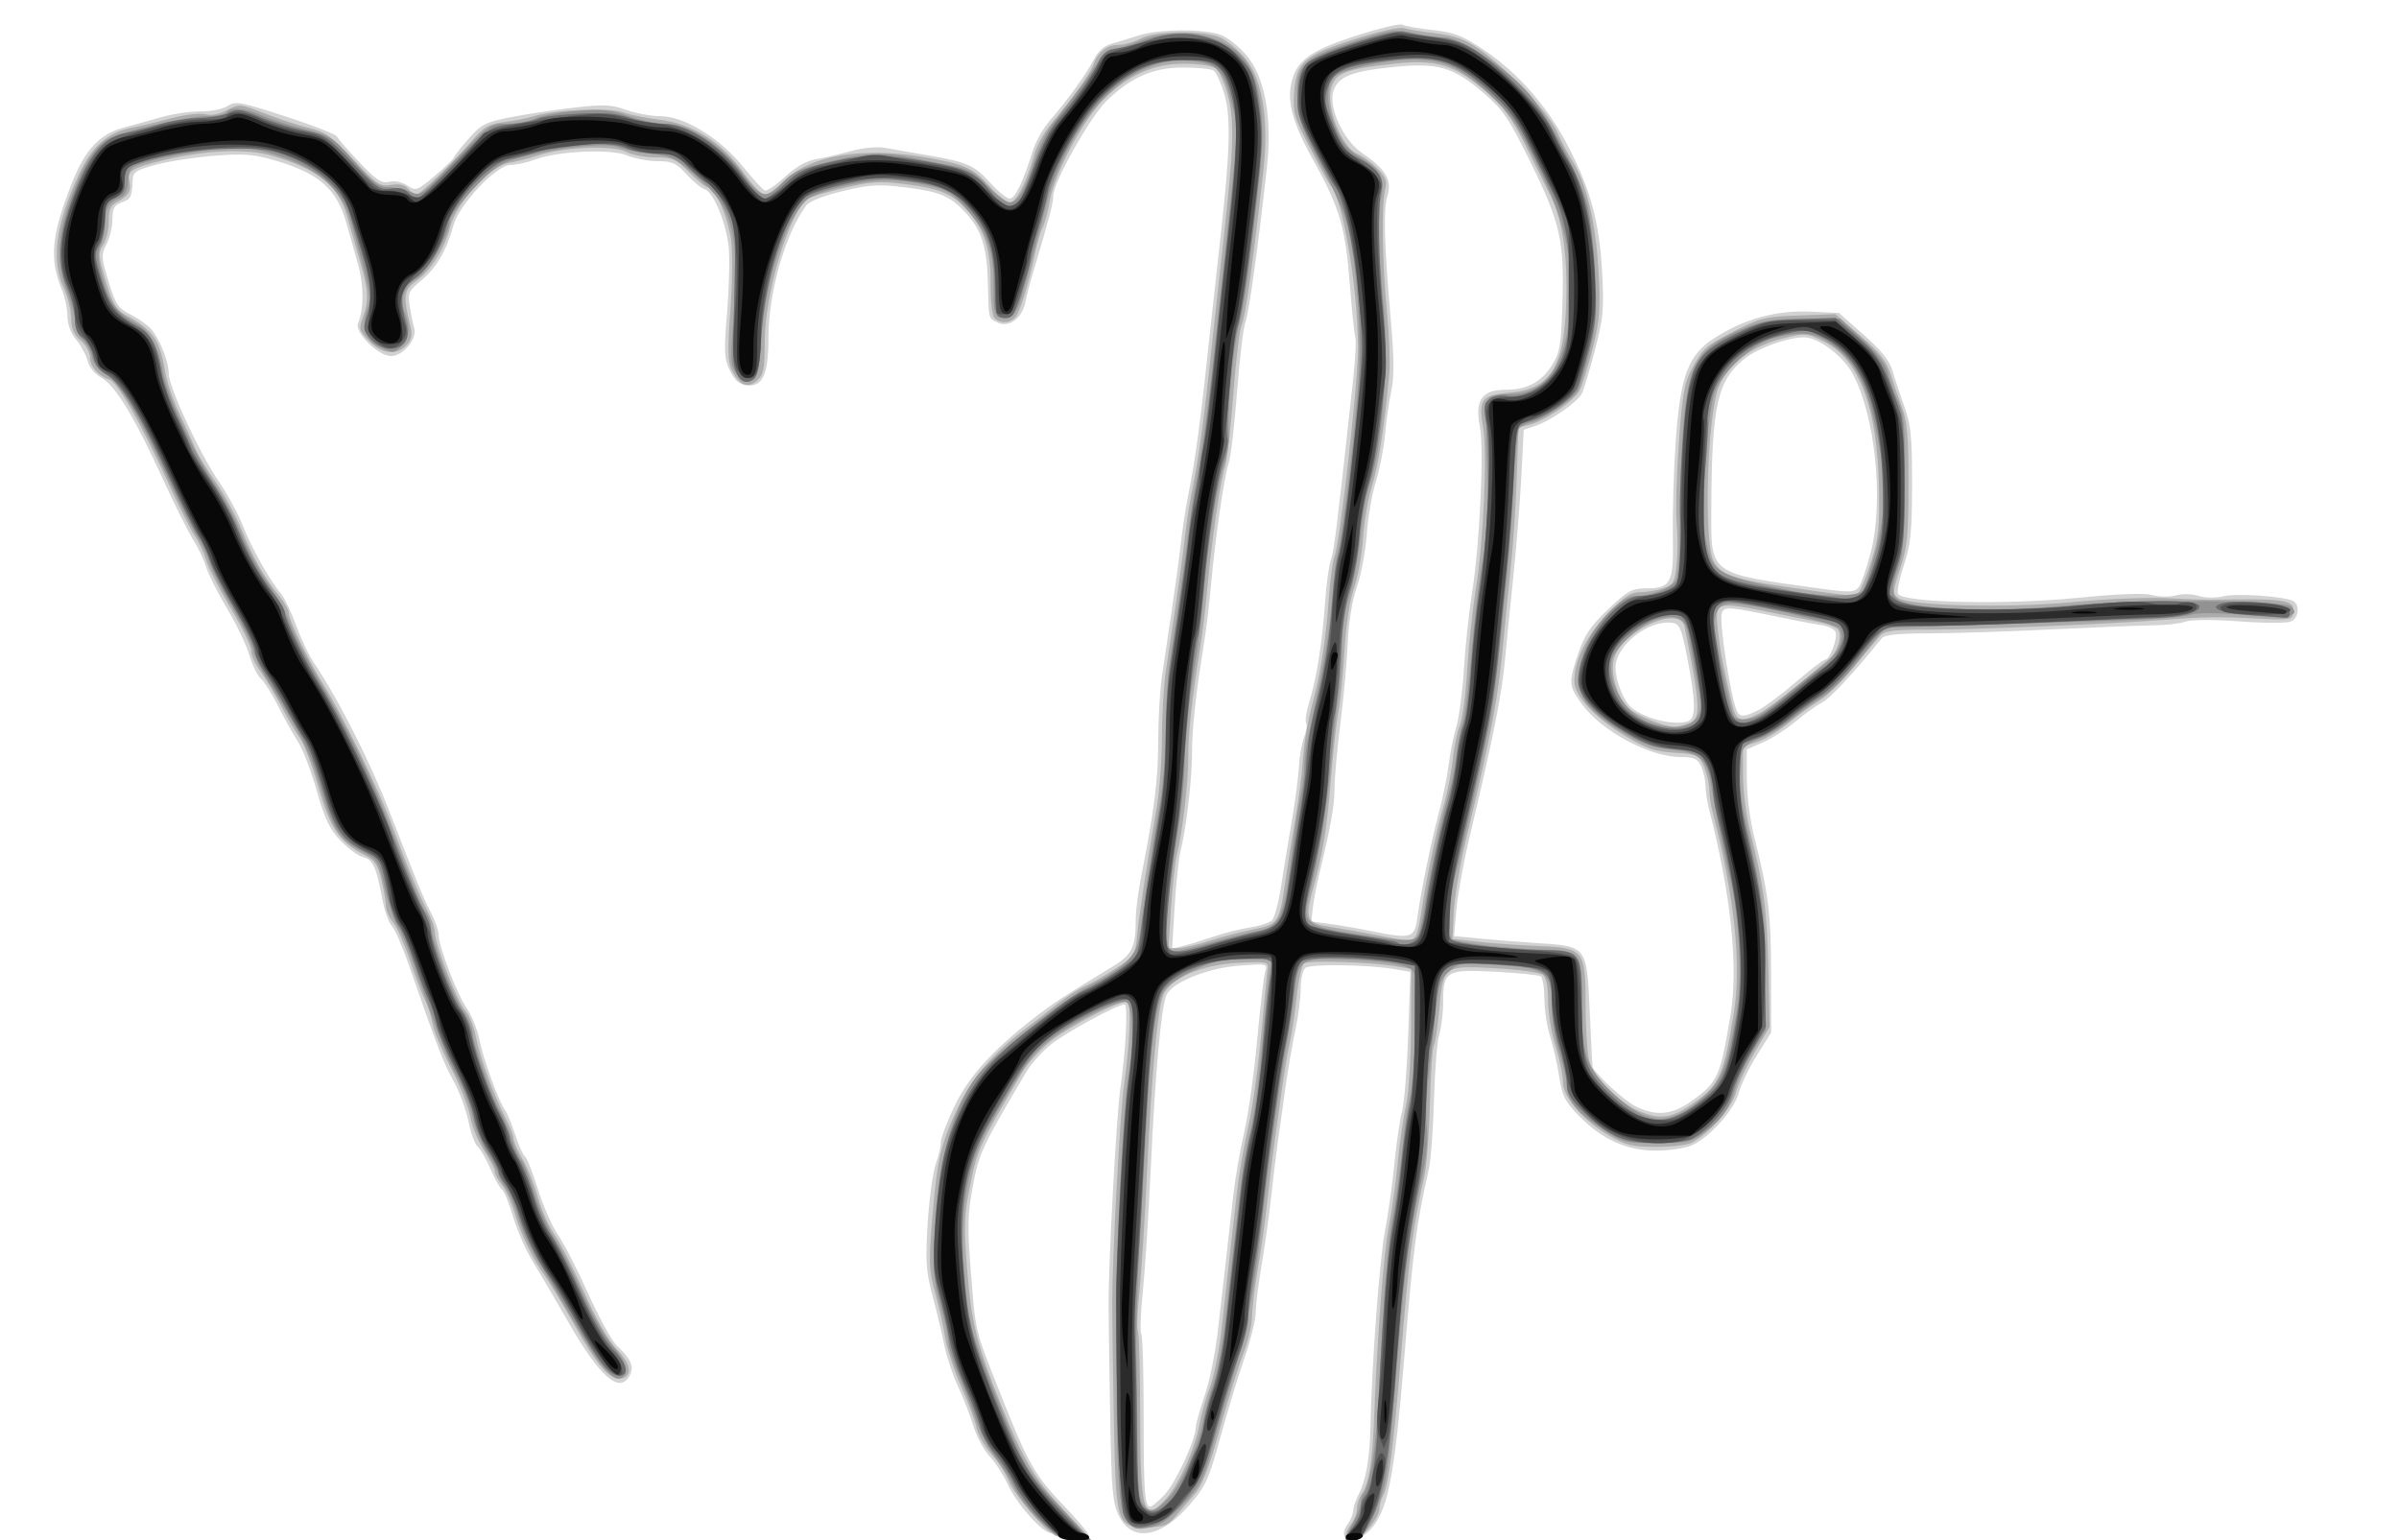 <?xml version="1.0" encoding="UTF-8" standalone="no"?>
<!-- Created with Inkscape (http://www.inkscape.org/) -->

<svg
   xmlns:dc="http://purl.org/dc/elements/1.1/"
   xmlns:cc="http://creativecommons.org/ns#"
   xmlns:rdf="http://www.w3.org/1999/02/22-rdf-syntax-ns#"
   xmlns:svg="http://www.w3.org/2000/svg"
   xmlns="http://www.w3.org/2000/svg"
   xmlns:sodipodi="http://sodipodi.sourceforge.net/DTD/sodipodi-0.dtd"
   xmlns:inkscape="http://www.inkscape.org/namespaces/inkscape"
   width="180.622mm"
   height="115.993mm"
   viewBox="0 0 640 411"
   id="svg8095"
   version="1.1"
   inkscape:version="0.91 r13725"
   sodipodi:docname="Levan II Dadiani, khelrtva (vect).svg">
  <defs
     id="defs8097" />
  <sodipodi:namedview
     id="base"
     pagecolor="#ffffff"
     bordercolor="#666666"
     borderopacity="1.0"
     inkscape:pageopacity="0.0"
     inkscape:pageshadow="2"
     inkscape:zoom="1.084375"
     inkscape:cx="320"
     inkscape:cy="205.5"
     inkscape:document-units="px"
     inkscape:current-layer="layer1"
     showgrid="false"
     fit-margin-top="0"
     fit-margin-left="0"
     fit-margin-right="0"
     fit-margin-bottom="0"
     showborder="false"
     inkscape:window-width="1366"
     inkscape:window-height="705"
     inkscape:window-x="-8"
     inkscape:window-y="-8"
     inkscape:window-maximized="1" />
  <g
     inkscape:label="Layer 1"
     inkscape:groupmode="layer"
     id="layer1"
     transform="translate(942.857,327.424)">
    <g
       id="g8114">
      <path
         style="fill:#d2d2d2"
         d="m -660.357,82.576 c -0.34,-0.55 -1.318,-1 -2.173,-1 -2.243,0 -9.087,-7.739 -11.496,-13 -1.133,-2.475 -3.319,-5.85 -4.857,-7.5 -1.538,-1.65 -3.466,-5.25 -4.284,-8 -0.819,-2.75 -2.65,-7.475 -4.07,-10.5 -1.42,-3.025 -3.074,-7.975 -3.676,-11 -0.602,-3.025 -2.016,-8.963 -3.142,-13.195 -1.776,-6.674 -1.95,-9.253 -1.314,-19.437 0.404,-6.458 1.359,-13.514 2.123,-15.681 0.764,-2.166 1.39,-4.847 1.39,-5.958 0,-1.111 1.645,-5.44 3.656,-9.621 3.796,-7.892 10.051,-14.83 21.164,-23.471 4.986,-3.877 7.991,-5.845 20.816,-13.632 5.447,-3.307 6.364,-5.185 6.364,-13.042 0,-2.083 0.695,-7.314 1.544,-11.625 3.437,-17.442 4.422,-25.334 4.438,-35.569 0.01,-5.902 0.466,-13.777 1.015,-17.5 0.549,-3.723 1.743,-11.719 2.655,-17.769 0.911,-6.05 1.978,-13.925 2.371,-17.5 0.393,-3.575 1.202,-8.975 1.798,-12 2.289,-11.616 3.396,-19.889 6.153,-46 0.494,-4.675 1.613,-14.8 2.488,-22.5 2.711,-23.858 2.986,-33.28 1.151,-39.443 -0.891,-2.994 -2.181,-5.799 -2.867,-6.235 -0.686,-0.435 -4.299,-0.798 -8.03,-0.807 -7.98,-0.018 -13.81,2.488 -20.374,8.757 -4.427,4.228 -14.343,21.827 -14.343,25.455 0,1.91 -1.082,6.014 -5.475,20.772 -0.737,2.475 -1.645,5.978 -2.019,7.784 -0.873,4.221 -4.535,6.806 -7.439,5.252 -2.454,-1.314 -2.262,-0.478 -2.541,-11.036 -0.239,-9.056 -1.71,-13.642 -5.813,-18.125 -4.136,-4.519 -6.95,-5.732 -15.844,-6.833 -7.568,-0.937 -9.662,-0.822 -17,0.93 -4.961,1.184 -8.911,2.717 -9.699,3.763 -5.665,7.521 -10.17,23.254 -10.17,35.516 0,9.74 -1.543,13.054 -5.847,12.556 -1.902,-0.22 -3.15,-1.322 -4.406,-3.891 -1.557,-3.184 -1.644,-4.913 -0.776,-15.5 0.537,-6.554 0.734,-14.391 0.436,-17.416 -0.642,-6.535 -4.05,-14.752 -6.431,-15.508 -0.933,-0.296 -3.12,-2.103 -4.861,-4.015 -2.718,-2.987 -3.799,-3.477 -7.672,-3.477 -2.479,0 -6.161,-0.691 -8.183,-1.535 -4.365,-1.824 -18.422,-1.184 -24.531,1.116 -2.074,0.781 -4.987,1.419 -6.473,1.419 -3.843,0 -13.794,10.57 -15.334,16.286 -1.755,6.518 -4.527,11.242 -8.535,14.545 -3.357,2.767 -3.62,3.352 -3.081,6.847 0.324,2.102 0.865,4.738 1.202,5.859 0.861,2.862 -2.949,7.462 -6.182,7.462 -3.423,0 -9.812,-6.34 -8.822,-8.755 1.607,-3.919 1.608,-10.046 0.003,-15.745 -0.93,-3.3 -2.325,-8.25 -3.101,-11 -2.551,-9.044 -7.19,-13.159 -18.697,-16.586 -5.904,-1.758 -8.414,-1.973 -16.227,-1.387 -5.084,0.381 -12.109,1.446 -15.613,2.367 -5.59,1.469 -6.384,1.976 -6.479,4.14 -0.203,4.625 -0.393,5.016 -2.892,5.966 -2.023,0.769 -2.5,1.632 -2.5,4.525 0,1.966 -0.707,4.941 -1.571,6.612 -1.458,2.819 -1.42,3.535 0.527,9.944 1.855,6.108 2.528,7.125 5.821,8.806 2.048,1.045 4.494,2.752 5.435,3.793 2.34,2.588 4.788,8.688 4.788,11.932 0,3.605 8.266,21.429 13.391,28.878 2.275,3.306 5.203,8.71 6.507,12.01 2.382,6.028 7.02,14.275 10.122,18 0.916,1.1 2.706,4.853 3.978,8.339 1.272,3.487 3.268,7.762 4.435,9.5 6.924,10.308 15.214,26.627 20.654,40.661 7.191,18.548 8.782,22.422 10.867,26.461 1.125,2.179 2.045,4.824 2.045,5.879 0,3.07 4.888,15.837 7.539,19.691 1.336,1.942 2.864,5.767 3.395,8.5 0.984,5.062 5.273,16.763 6.902,18.829 0.494,0.627 1.668,3.497 2.608,6.378 0.94,2.881 2.11,5.486 2.601,5.79 0.491,0.303 2.05,4.246 3.464,8.762 1.414,4.516 3.832,10.01 5.373,12.21 1.541,2.2 5.155,9.24 8.032,15.643 2.877,6.404 6.364,12.704 7.75,14 3.71,3.47 4.583,5.526 3.336,7.857 -2.712,5.067 -8.021,0.407 -16.521,-14.5 -3.136,-5.5 -7.24,-12.475 -9.12,-15.5 -1.88,-3.025 -4.319,-8.519 -5.419,-12.21 -1.1,-3.69 -2.436,-6.979 -2.967,-7.307 -0.531,-0.328 -1.917,-2.807 -3.079,-5.509 -1.162,-2.701 -2.714,-5.41 -3.448,-6.02 -0.735,-0.61 -1.85,-3.661 -2.479,-6.781 -0.629,-3.12 -2.435,-7.996 -4.014,-10.836 -2.666,-4.795 -4.19,-8.76 -12.01,-31.249 -1.609,-4.626 -3.605,-9.163 -4.436,-10.082 -0.831,-0.919 -1.994,-4.281 -2.584,-7.471 -1.518,-8.209 -2.453,-10.201 -5.105,-10.866 -1.281,-0.321 -3.964,-2.291 -5.963,-4.377 -2.885,-3.01 -4.193,-5.751 -6.342,-13.292 -1.489,-5.225 -3.741,-11.106 -5.003,-13.068 -1.263,-1.962 -3.657,-6.264 -5.32,-9.56 -1.664,-3.296 -3.735,-6.581 -4.603,-7.302 -0.868,-0.72 -2.244,-3.551 -3.057,-6.289 -0.813,-2.739 -3.479,-8.307 -5.924,-12.375 -2.445,-4.068 -4.978,-9.086 -5.629,-11.151 -0.651,-2.065 -2.225,-5.377 -3.497,-7.359 -1.272,-1.982 -4.845,-9.138 -7.94,-15.902 -7.607,-16.625 -12.752,-25.134 -16.433,-27.177 -1.793,-0.995 -3.314,-2.834 -3.721,-4.5 -0.378,-1.549 -1.745,-4.089 -3.036,-5.644 -1.466,-1.764 -2.348,-4.125 -2.348,-6.282 0,-1.9 -0.624,-4.949 -1.387,-6.775 -3.531,-8.45 -2.966,-14.763 2.577,-28.789 3.565,-9.02 7.454,-13.132 14.044,-14.847 2.347,-0.611 6.742,-1.828 9.767,-2.705 3.025,-0.877 7.731,-1.573 10.457,-1.547 2.794,0.027 5.953,-0.606 7.241,-1.449 2.104,-1.378 3.33,-1.156 15.543,2.816 7.293,2.372 13.447,4.782 13.675,5.357 0.229,0.575 2.909,3.659 5.956,6.854 4.576,4.798 5.958,5.703 7.94,5.206 1.435,-0.36 3.372,0.035 4.818,0.982 2.33,1.527 2.6,1.431 7.394,-2.611 2.737,-2.308 4.995,-4.463 5.018,-4.789 0.023,-0.326 1.774,-2.565 3.89,-4.974 3.491,-3.975 4.529,-4.515 11.207,-5.83 4.048,-0.797 11.598,-1.942 16.777,-2.545 8.145,-0.947 10.054,-0.869 14.134,0.58 2.595,0.922 6.684,1.675 9.088,1.675 6.37,0 15.946,5.85 22.104,13.502 2.654,3.299 5.277,6.153 5.827,6.343 0.55,0.19 2.97,-1.47 5.376,-3.688 2.865,-2.641 5.7,-4.255 8.215,-4.677 2.112,-0.354 6.304,-1.324 9.317,-2.156 3.184,-0.879 6.952,-1.25 9,-0.885 1.938,0.345 7.123,1.245 11.523,1.999 10.618,1.821 12.417,2.62 16.786,7.456 2.04,2.258 4.336,4.105 5.103,4.105 1.399,0 3.699,-4.796 6.131,-12.781 0.717,-2.354 2.806,-6.023 4.642,-8.152 4.795,-5.559 9.873,-12.632 11.732,-16.342 1.018,-2.031 2.705,-3.515 4.606,-4.052 1.65,-0.466 5.025,-1.486 7.5,-2.266 5.351,-1.686 17.207,-1.731 21.697,-0.082 1.758,0.646 4.815,3.068 6.793,5.383 4.925,5.765 6.94,16.656 5.512,29.791 -2.2,20.236 -4.824,39.148 -5.759,41.499 -0.547,1.375 -1.543,9.7 -2.215,18.5 -0.671,8.8 -1.672,17.35 -2.223,19 -1.229,3.679 -3.558,19.711 -4.722,32.5 -0.475,5.225 -1.344,12.425 -1.931,16 -2.099,12.794 -3.166,22.604 -3.153,29 0.014,6.883 -1.535,20.149 -3.036,26.008 -0.494,1.929 -1.208,8.593 -1.585,14.808 l -0.686,11.3 2.904,-0.714 c 1.597,-0.392 5.249,-1.513 8.116,-2.491 2.866,-0.977 7.276,-2.087 9.8,-2.465 2.523,-0.378 5.138,-1.239 5.812,-1.912 0.673,-0.673 1.738,-4.556 2.367,-8.629 0.629,-4.073 1.918,-11.905 2.864,-17.405 0.946,-5.5 1.838,-12.25 1.982,-15 0.144,-2.75 0.76,-6.275 1.37,-7.834 0.61,-1.559 0.848,-3.256 0.529,-3.772 -0.319,-0.516 0.073,-3.066 0.871,-5.666 1.96,-6.384 3.467,-15.91 4.203,-26.569 0.336,-4.863 1.035,-9.958 1.554,-11.323 0.835,-2.197 1.698,-9.206 5.957,-48.424 0.573,-5.274 0.819,-10.224 0.548,-11 -0.272,-0.776 -0.945,-7.261 -1.496,-14.411 -1.14,-14.78 -2.725,-20.18 -9.477,-32.29 -5.469,-9.808 -7.155,-15.403 -6.191,-20.543 1.19,-6.344 4.785,-9.061 17.367,-13.122 6.198,-2.001 11.761,-3.334 12.362,-2.963 0.601,0.371 4.205,1.017 8.011,1.434 5.927,0.651 7.915,1.428 13.867,5.421 9.094,6.101 16.946,15.126 22.423,25.768 5.953,11.569 8.243,20.093 8.975,33.401 0.542,9.863 0.327,12.199 -1.925,20.866 -1.395,5.368 -2.981,10.591 -3.524,11.606 -1.235,2.307 -8.468,7.302 -12.458,8.604 l -3,0.979 -0.637,12.42 c -0.35,6.831 -1.323,18.945 -2.16,26.92 -0.838,7.975 -1.804,17.65 -2.148,21.5 -0.867,9.711 -3.048,20.683 -9.543,48 -1.569,6.6 -3.136,15.207 -3.481,19.126 l -0.628,7.126 6.298,0.622 c 3.464,0.342 10.67,0.907 16.013,1.256 13.259,0.865 13.114,0.669 13.908,18.723 0.342,7.78 0.68,14.258 0.75,14.393 1.142,2.209 8.407,8.865 11.27,10.325 5.513,2.813 9.788,2.473 14.958,-1.188 7.142,-5.058 7.816,-6.522 10.535,-22.884 2.168,-13.05 0.178,-32.287 -5.703,-55.116 -0.512,-1.989 -0.932,-4.78 -0.932,-6.203 0,-1.423 -0.522,-3.733 -1.161,-5.134 -0.976,-2.143 -1.829,-2.547 -5.374,-2.547 -8.362,0 -21.188,-6.874 -26.495,-14.2 -3.529,-4.872 -3.579,-5.609 -0.911,-13.511 1.635,-4.842 3.268,-7.251 7.926,-11.694 5.06,-4.826 6.4,-5.595 9.749,-5.595 7.133,0 7.796,-1.245 7.547,-14.17 -0.12,-6.232 0.229,-17.615 0.776,-25.296 1.243,-17.463 3.334,-22.923 10.521,-27.481 7.856,-4.982 16.384,-7.312 25.277,-6.906 l 7.726,0.353 6.611,5.84 c 4.633,4.093 6.924,6.936 7.657,9.5 0.576,2.013 1.994,6.303 3.152,9.533 1.791,4.995 2.103,8.12 2.089,20.885 -0.014,12.616 -0.357,16.032 -2.147,21.412 -1.172,3.521 -1.899,7.004 -1.616,7.741 0.922,2.402 28.371,3.04 47.861,1.112 10.983,-1.086 17.821,-1.343 20,-0.751 1.821,0.495 4.662,0.529 6.312,0.076 1.707,-0.469 4.293,-0.41 6,0.136 1.783,0.571 4.509,0.611 6.719,0.1 3.736,-0.864 16.593,0.063 18.67,1.346 1.713,1.059 1.316,4.397 -0.638,5.371 -0.995,0.496 -6.91,0.498 -13.716,0.003 -7.175,-0.521 -12.981,-0.5 -14.5,0.052 -1.394,0.506 -5.234,0.951 -8.534,0.987 -3.3,0.036 -15.675,0.534 -27.5,1.105 -11.825,0.572 -26.545,1.042 -32.711,1.045 -7.755,0.004 -11.524,0.391 -12.226,1.256 -7.877,9.7 -13.816,16.088 -16.017,17.226 -1.492,0.771 -4.7,3.067 -7.13,5.101 -2.43,2.034 -6.33,4.521 -8.668,5.525 l -4.25,1.827 0,7.717 c 0,4.28 0.849,11.088 1.907,15.286 3.882,15.405 4.549,20.741 4.571,36.568 l 0.022,16 -3.763,6 c -2.07,3.3 -4.244,7.8 -4.832,10 -1.24,4.645 -7.884,12.073 -12.623,14.114 -1.77,0.762 -6.069,1.386 -9.554,1.386 -7.784,0 -14.308,-2.958 -20.546,-9.315 -3.653,-3.722 -4.423,-5.247 -5.189,-10.278 -0.495,-3.249 -1.596,-8.116 -2.446,-10.816 -0.851,-2.7 -1.547,-7.285 -1.547,-10.191 0,-2.905 -0.458,-5.565 -1.019,-5.912 -0.56,-0.346 -6.027,-0.894 -12.148,-1.217 -13.027,-0.687 -13.833,-0.211 -13.833,8.176 0,2.786 -0.466,6.638 -1.036,8.559 -0.57,1.921 -1.205,9.793 -1.413,17.493 -0.208,7.7 -0.83,16.025 -1.384,18.5 -3.422,15.298 -4.065,20.281 -6.646,51.5 -2.586,31.275 -4.407,40.113 -9.262,44.968 -4.154,4.154 -8.911,2.511 -5.648,-1.951 0.764,-1.045 1.392,-2.601 1.395,-3.458 0.003,-0.857 0.615,-2.726 1.359,-4.152 2.029,-3.889 3.05,-9.558 3.223,-17.907 0.349,-16.823 2.433,-44.997 3.883,-52.5 0.85,-4.4 1.985,-12.5 2.522,-18 0.537,-5.5 1.458,-11.8 2.047,-14 0.589,-2.2 1.331,-11.47 1.65,-20.6 l 0.579,-16.6 -4.384,-0.744 c -7.048,-1.196 -22.274,-1.395 -23.634,-0.309 -0.688,0.549 -1.25,3.016 -1.25,5.483 0,2.466 -0.643,7.474 -1.429,11.128 -0.786,3.654 -1.964,10.468 -2.619,15.143 -0.655,4.675 -1.57,11.2 -2.034,14.5 -0.464,3.3 -1.287,10.05 -1.827,15 -0.541,4.95 -1.675,13.05 -2.52,18 -0.845,4.95 -1.544,10.615 -1.554,12.59 -0.01,1.974 -1.383,7.532 -3.053,12.351 -1.67,4.818 -4.563,14.334 -6.43,21.146 -3.065,11.181 -3.86,12.924 -8.175,17.922 -7.643,8.853 -15.341,10.076 -18.827,2.991 -1.742,-3.54 -2.014,-6.644 -2.367,-27 -0.219,-12.65 -0.408,-25.925 -0.419,-29.5 -0.035,-11.284 2.079,-50.204 3.124,-57.5 1.466,-10.238 2.099,-22.5 1.162,-22.5 -1.957,0 -15.909,7.585 -19.765,10.744 -2.33,1.909 -5.256,5.195 -6.502,7.301 -11.813,19.97 -12.579,21.607 -14.225,30.391 -1.41,7.523 -1.493,10.802 -0.573,22.437 1.343,16.981 0.978,15.474 8.094,33.444 7.233,18.267 9.015,21.379 16.993,29.682 3.435,3.575 6.363,7.062 6.507,7.75 0.319,1.525 -7.13,1.756 -8.061,0.25 z m 28.204,-11.25 c 2.926,-3.071 8.296,-14.66 8.296,-17.903 0,-0.823 1.061,-4.616 2.358,-8.428 1.297,-3.813 2.866,-11.429 3.488,-16.925 0.621,-5.496 1.604,-14.043 2.183,-18.993 0.579,-4.95 1.464,-12.78 1.966,-17.4 0.502,-4.62 1.82,-12.27 2.928,-17 1.108,-4.73 2.664,-15.8 3.459,-24.6 0.794,-8.8 1.755,-16.99 2.135,-18.201 0.678,-2.16 0.556,-2.191 -6.663,-1.688 -8.504,0.593 -18.091,4.419 -19.651,7.844 -1.423,3.122 -3.003,20.569 -4.216,46.545 -0.578,12.375 -1.528,27.088 -2.111,32.696 -0.583,5.608 -0.767,10.67 -0.409,11.249 0.358,0.579 0.646,10.391 0.639,21.804 -0.012,20.306 0.275,24.251 1.766,24.251 0.405,0 2.13,-1.462 3.833,-3.25 z m 67.388,-153.75 c 0.89,-6.761 3.734,-20.614 5.85,-28.5 1.033,-3.85 2.175,-9.475 2.536,-12.5 0.362,-3.025 1.269,-7.525 2.016,-10 0.747,-2.475 1.667,-9.45 2.043,-15.5 0.376,-6.05 1.363,-15.275 2.194,-20.5 2.07,-13.028 3.241,-38.348 2.048,-44.287 -1.384,-6.888 0.592,-9.713 6.793,-9.713 5.853,0 9.669,-2.037 12.551,-6.7 2.026,-3.279 2.365,-5.318 2.7,-16.274 0.514,-16.798 -0.534,-21.48 -8.39,-37.475 -5.826,-11.862 -7.372,-14.166 -12.47,-18.582 -8.217,-7.118 -12.314,-8.312 -24.308,-7.085 -11.148,1.141 -14.656,2.547 -15.921,6.383 -1.431,4.339 2.647,13.18 7.641,16.563 6.25,4.234 8.069,7.271 6.777,11.311 -1.16,3.626 -0.911,12.683 0.927,33.759 0.855,9.809 0.876,14.767 0.076,18.5 -0.601,2.805 -1.35,8.025 -1.665,11.6 -0.315,3.575 -1.415,9.2 -2.443,12.5 -1.028,3.3 -2.116,9.6 -2.417,14 -0.301,4.4 -1.477,10.692 -2.615,13.982 -1.281,3.707 -2.217,9.412 -2.459,15 -0.215,4.96 -1.099,14.643 -1.965,21.518 -0.866,6.875 -1.574,14.75 -1.575,17.5 -2.7e-4,4.51 -0.989,9.98 -4.248,23.5 -0.597,2.475 -1.283,6.153 -1.525,8.174 l -0.44,3.674 4.848,0.643 c 2.666,0.354 7.773,1.237 11.348,1.963 10.42,2.116 11.396,1.838 12.093,-3.455 z m 72.326,-52.607 c 2.051,-0.787 1.972,-5.272 -0.297,-16.893 -1.534,-7.857 -2.037,-9.041 -3.957,-9.322 -6.281,-0.919 -15.165,6.046 -15.165,11.889 0,3.677 2.122,8.962 4.336,10.798 3.605,2.99 11.607,4.862 15.083,3.528 z m 18.842,-3.028 c 1.739,-0.899 6.228,-4.274 9.976,-7.5 3.748,-3.226 7.199,-5.865 7.668,-5.865 1.248,0 3.415,-5.727 2.786,-7.364 -0.295,-0.77 -2.034,-1.612 -3.864,-1.872 -1.83,-0.26 -6.702,-1.175 -10.827,-2.033 -13.957,-2.906 -14.966,-2.982 -15.654,-1.191 -0.851,2.219 2.579,23.913 4.195,26.527 0.819,1.324 2.107,1.166 5.719,-0.702 z m 26.621,-32.723 c 0.62,-0.747 2.054,-4.909 3.187,-9.25 3.547,-13.586 1.234,-36.49 -4.811,-47.639 -2.617,-4.828 -9.166,-9.753 -12.969,-9.753 -4.245,0 -12.155,2.803 -15.669,5.553 -7.535,5.898 -8.98,12.408 -9.087,40.947 -0.063,16.804 -0.517,16.477 28.466,20.452 8.564,1.174 9.677,1.143 10.882,-0.31 z"
         id="path8128"
         inkscape:connector-curvature="0" />
      <path
         style="fill:#acacac"
         d="m -661.417,82.228 c -3.207,-1.794 -10.887,-10.889 -12.419,-14.709 -0.76,-1.894 -2.828,-5.08 -4.597,-7.081 -1.769,-2.001 -3.532,-5.151 -3.919,-7 -0.386,-1.849 -2.21,-6.743 -4.053,-10.875 -1.843,-4.132 -3.76,-9.982 -4.261,-13 -0.5,-3.018 -1.732,-8.484 -2.736,-12.148 -1.639,-5.977 -1.713,-8.029 -0.726,-20 1.282,-15.544 2.256,-19.681 7.013,-29.796 3.475,-7.388 9.738,-14.56 18.257,-20.904 1.925,-1.434 5.525,-4.219 8,-6.19 2.475,-1.971 5.85,-4.152 7.5,-4.848 1.65,-0.696 5.33,-2.806 8.179,-4.69 5.058,-3.344 5.192,-3.559 5.733,-9.168 0.537,-5.566 2.326,-17.245 5.17,-33.744 0.758,-4.4 1.388,-12.829 1.399,-18.731 0.011,-5.902 0.469,-13.777 1.018,-17.5 0.549,-3.723 1.743,-11.719 2.655,-17.769 0.911,-6.05 1.978,-13.925 2.371,-17.5 0.393,-3.575 1.202,-8.975 1.798,-12 2.289,-11.616 3.396,-19.889 6.153,-46 0.494,-4.675 1.608,-14.8 2.477,-22.5 2.687,-23.819 2.91,-31.31 1.136,-38 -0.875,-3.3 -2.351,-6.562 -3.28,-7.25 -0.963,-0.713 -4.621,-1.25 -8.516,-1.25 -8.062,0 -14.555,2.883 -21.244,9.433 -5.465,5.353 -13.078,19.509 -14.422,26.82 -0.582,3.164 -1.484,6.549 -2.004,7.522 -0.521,0.973 -1.412,4.009 -1.981,6.746 -1.655,7.963 -3.992,15.596 -5.235,17.093 -1.43,1.723 -4.325,1.792 -5.684,0.134 -0.564,-0.688 -0.983,-4.625 -0.931,-8.75 0.11,-8.835 -1.452,-14.111 -5.696,-19.232 -4.067,-4.909 -7.526,-6.455 -17.095,-7.643 -6.787,-0.843 -9.16,-0.693 -16.464,1.038 -4.694,1.112 -9.021,2.423 -9.616,2.913 -5.095,4.194 -11.418,25.333 -11.418,38.17 0,7.255 -0.29,8.707 -2.059,10.308 -2.449,2.216 -4.716,1.241 -6.749,-2.902 -1.027,-2.093 -1.105,-5.4 -0.363,-15.408 0.52,-7.009 0.635,-15.443 0.255,-18.743 -0.704,-6.124 -4.276,-14.5 -6.184,-14.5 -0.582,0 -2.84,-1.8 -5.018,-4 -3.572,-3.608 -4.452,-4 -8.971,-4 -2.756,0 -6.337,-0.686 -7.958,-1.524 -3.463,-1.791 -16.83,-1.219 -23.454,1.003 -2.2,0.738 -5.664,1.623 -7.698,1.967 -5.068,0.856 -14.104,10.725 -15.729,17.179 -1.456,5.78 -5.105,11.549 -9.11,14.401 -3.302,2.352 -3.498,4.038 -1.42,12.259 0.507,2.006 0.207,3.334 -1.074,4.75 -2.62,2.895 -6.603,2.478 -9.978,-1.045 -2.675,-2.792 -2.797,-3.251 -1.687,-6.321 1.653,-4.571 1.513,-7.125 -0.832,-15.19 -1.116,-3.838 -2.632,-9.142 -3.369,-11.786 -2.247,-8.063 -7.972,-12.673 -20.054,-16.151 -6.778,-1.951 -17.424,-1.534 -28.549,1.119 -8.714,2.078 -10.136,2.92 -9.499,5.631 0.612,2.608 -0.185,3.981 -3.251,5.595 -1.761,0.927 -2.25,2.054 -2.25,5.185 0,2.2 -0.676,5.031 -1.502,6.292 -1.359,2.073 -1.291,2.991 0.704,9.628 1.778,5.915 2.767,7.644 5.1,8.923 7.61,4.171 9.282,6.568 10.792,15.473 0.456,2.688 2.198,7.725 3.871,11.195 1.673,3.47 3.488,7.48 4.032,8.912 0.544,1.432 2.982,5.454 5.418,8.938 2.435,3.484 5.661,9.425 7.167,13.202 2.772,6.95 5.977,12.544 10.135,17.694 1.255,1.555 2.283,3.425 2.283,4.157 0,1.935 5.45,13.138 9.494,19.516 4.735,7.468 14.636,27.824 17.997,37 3.849,10.509 7.313,18.878 9.577,23.136 1.063,2 1.933,4.501 1.933,5.559 0,3.14 5.99,18.638 8.061,20.857 1.053,1.129 2.343,4.279 2.865,7 1.05,5.47 4.823,15.789 8.01,21.909 1.135,2.179 2.063,4.574 2.063,5.322 0,0.748 1.09,3.241 2.421,5.539 1.332,2.298 3.171,6.878 4.088,10.178 0.917,3.3 2.924,7.8 4.461,10 1.537,2.2 5.107,9.166 7.933,15.479 3.174,7.09 6.505,12.879 8.712,15.139 3.782,3.873 4.214,7.098 1.034,7.711 -2.847,0.548 -6.334,-3.471 -12.431,-14.329 -3.088,-5.5 -6.599,-11.35 -7.802,-13 -3.156,-4.328 -6.391,-11.052 -8.123,-16.885 -0.828,-2.788 -2.358,-6.153 -3.399,-7.477 -1.042,-1.324 -1.894,-2.945 -1.894,-3.601 0,-0.657 -1.302,-3.183 -2.894,-5.615 -1.592,-2.432 -3.221,-6.421 -3.621,-8.865 -0.399,-2.444 -2.692,-8.264 -5.095,-12.933 -2.403,-4.669 -4.659,-10.095 -5.013,-12.057 -0.355,-1.962 -1.247,-4.758 -1.984,-6.214 -0.736,-1.456 -2.52,-6.166 -3.964,-10.466 -1.444,-4.3 -3.481,-8.907 -4.527,-10.237 -1.047,-1.33 -1.903,-3.224 -1.903,-4.208 0,-0.984 -0.535,-4.108 -1.189,-6.941 -1.01,-4.377 -1.725,-5.428 -4.75,-6.985 -6.496,-3.343 -8.921,-6.942 -12.085,-17.936 -1.619,-5.624 -3.793,-11.43 -4.832,-12.903 -1.039,-1.472 -3.313,-5.377 -5.054,-8.677 -1.74,-3.3 -4.272,-7.529 -5.627,-9.398 -1.354,-1.869 -2.463,-4.347 -2.463,-5.507 0,-1.16 -2.408,-6.156 -5.351,-11.102 -2.943,-4.946 -5.931,-10.793 -6.639,-12.993 -0.708,-2.2 -2.101,-5.161 -3.096,-6.58 -0.995,-1.419 -4.36,-8.169 -7.478,-15 -6.943,-15.21 -13.041,-25.848 -15.267,-26.634 -3.005,-1.062 -5.17,-3.552 -5.17,-5.947 0,-1.293 -1.125,-3.33 -2.5,-4.525 -1.827,-1.588 -2.5,-3.173 -2.5,-5.884 0,-2.041 -0.89,-5.672 -1.978,-8.07 -3.396,-7.484 -2.208,-16.651 3.893,-30.043 3.504,-7.691 7.627,-11.386 14.181,-12.707 2.422,-0.488 7.261,-1.65 10.753,-2.582 3.492,-0.932 7.509,-1.403 8.925,-1.048 1.634,0.41 3.764,0.006 5.828,-1.105 3.181,-1.713 3.4,-1.693 10.075,0.924 3.752,1.472 9.073,3.211 11.823,3.865 4.276,1.017 5.982,2.239 11.785,8.444 6.263,6.697 7.036,7.214 10.046,6.726 2.269,-0.368 3.665,-0.043 4.588,1.069 0.729,0.879 1.681,1.598 2.114,1.598 0.941,0 10.011,-8.832 15.069,-14.674 3.049,-3.521 4.353,-4.253 8.5,-4.77 2.694,-0.336 6.249,-1.037 7.9,-1.559 5.486,-1.733 19.993,-2.374 23.631,-1.045 1.852,0.677 6.295,1.575 9.875,1.996 8.667,1.02 16.544,5.988 22.303,14.066 2.304,3.232 4.847,5.901 5.651,5.93 0.804,0.03 3.279,-1.721 5.5,-3.89 6.683,-6.528 20.604,-8.889 36.538,-6.197 11.35,1.917 13.613,2.895 17.852,7.712 2.145,2.437 4.646,4.43 5.559,4.43 1.733,0 4.619,-5.687 6.577,-12.957 0.592,-2.197 2.749,-6 4.794,-8.45 5.55,-6.65 10.021,-12.9 10.816,-15.12 1.25,-3.493 3.64,-5.472 6.607,-5.472 1.592,0 4.335,-0.765 6.095,-1.701 4.033,-2.143 16.811,-2.278 21.36,-0.225 1.738,0.784 4.695,3.285 6.571,5.557 4.553,5.512 6.32,16.487 4.81,29.869 -2.805,24.848 -4.822,39.229 -5.752,41.018 -0.567,1.09 -1.58,9.407 -2.251,18.482 -0.671,9.075 -1.674,17.85 -2.228,19.5 -1.232,3.671 -3.56,19.68 -4.726,32.5 -0.475,5.225 -1.344,12.425 -1.931,16 -2.099,12.794 -3.166,22.604 -3.153,29 0.014,6.855 -1.529,20.109 -3.027,26 -0.489,1.925 -1.2,8.338 -1.579,14.25 l -0.689,10.75 2.453,0 c 1.349,0 5.128,-0.873 8.397,-1.94 3.269,-1.067 8.558,-2.455 11.754,-3.083 6.671,-1.313 6.967,-1.746 8.529,-12.477 0.56,-3.85 1.781,-11.5 2.713,-17 0.932,-5.5 1.808,-12.025 1.948,-14.5 0.315,-5.593 1.23,-11.022 2.949,-17.5 1.928,-7.265 3.364,-16.761 4.061,-26.842 0.336,-4.863 1.019,-9.916 1.519,-11.229 1.508,-3.966 6.414,-47.632 6.284,-55.929 -0.269,-17.133 -4.015,-38.994 -7.382,-43.078 -0.489,-0.593 -2.955,-5.093 -5.48,-10 -4.182,-8.126 -4.557,-9.434 -4.208,-14.658 0.544,-8.125 2.567,-9.918 16.146,-14.301 6.323,-2.041 11.941,-3.311 13.093,-2.959 1.11,0.339 4.997,0.98 8.638,1.426 5.076,0.621 7.753,1.598 11.479,4.19 7.395,5.144 18.459,16.837 20.703,21.88 1.101,2.475 3.018,6.113 4.259,8.085 3.697,5.873 6.188,16.454 6.885,29.242 0.556,10.199 0.347,13.021 -1.517,20.5 -1.189,4.77 -2.765,9.851 -3.503,11.291 -1.482,2.893 -9.409,8.285 -13.622,9.265 l -2.696,0.627 -0.459,13.245 c -0.253,7.284 -0.915,17.52 -1.471,22.745 -0.557,5.225 -1.518,14.9 -2.137,21.5 -1.431,15.267 -3.032,23.707 -10.053,53 -1.582,6.6 -3.014,15.15 -3.182,19 l -0.306,7 7,0.783 c 3.85,0.431 11.024,0.938 15.941,1.127 12.138,0.467 12.557,0.999 12.564,15.95 0.003,6.127 0.447,12.727 0.986,14.667 1.184,4.261 8.117,11.298 13.227,13.425 5.875,2.445 8.899,1.947 15.091,-2.487 6.398,-4.581 7.584,-7.308 10.209,-23.452 2.132,-13.111 0.242,-31.281 -5.577,-53.629 -0.518,-1.989 -0.942,-4.816 -0.942,-6.282 0,-1.466 -0.629,-4.171 -1.398,-6.011 -1.348,-3.227 -1.625,-3.359 -7.837,-3.755 -5.431,-0.346 -7.564,-1.09 -13.616,-4.746 -7.844,-4.739 -13.149,-10.511 -13.149,-14.306 0,-5.626 3.28,-12.315 8.844,-18.034 4.461,-4.585 6.228,-5.75 8.726,-5.75 1.723,0 4.489,-0.473 6.147,-1.051 2.729,-0.951 3.067,-1.556 3.565,-6.384 0.303,-2.933 0.311,-7.973 0.019,-11.199 -0.292,-3.227 -0.025,-12.789 0.593,-21.251 0.997,-13.653 1.432,-15.96 3.865,-20.5 2.425,-4.525 3.651,-5.578 10.614,-9.116 7.313,-3.716 8.56,-4.024 17.566,-4.338 l 9.694,-0.338 6.658,5.755 c 5.186,4.482 6.978,6.768 8.107,10.338 0.797,2.521 2.196,6.608 3.109,9.083 1.292,3.502 1.655,8.008 1.636,20.319 -0.02,13.575 -0.335,16.754 -2.219,22.414 -2.026,6.087 -2.067,6.688 -0.542,7.804 2.928,2.141 29.303,2.763 46.619,1.099 8.525,-0.819 19.775,-1.285 25,-1.035 5.225,0.25 10.4,0.437 11.5,0.417 20.065,-0.373 22.777,0.03 22.308,3.318 -0.297,2.085 -0.657,2.147 -9.808,1.686 -10.416,-0.525 -13.807,-0.473 -25,0.383 -13.93,1.065 -50.421,2.582 -62.25,2.589 -9.933,0.006 -11.988,0.277 -13.288,1.757 -0.846,0.963 -4.026,4.761 -7.066,8.44 -3.04,3.68 -7.119,7.629 -9.064,8.776 -1.945,1.147 -5.628,3.821 -8.184,5.941 -2.556,2.12 -6.336,4.393 -8.398,5.051 l -3.75,1.196 0,7.604 c 0,4.182 0.858,11.01 1.907,15.172 3.674,14.579 4.488,20.694 4.837,36.313 l 0.351,15.745 -3.973,6.755 c -2.185,3.715 -4.446,8.563 -5.024,10.774 -1.053,4.029 -7.233,11.039 -11.782,13.365 -1.201,0.614 -5.476,1.113 -9.5,1.107 -6.231,-0.008 -8.064,-0.439 -12.363,-2.904 -7.085,-4.064 -12.449,-10.234 -12.466,-14.339 -0.007,-1.786 -0.907,-6.1 -2,-9.586 -1.093,-3.487 -1.987,-8.944 -1.987,-12.128 0,-3.721 -0.496,-6.2 -1.39,-6.942 -0.764,-0.634 -6.507,-1.427 -12.761,-1.763 -13.803,-0.74 -13.819,-0.727 -14.901,11.145 -0.422,4.635 -1.068,8.912 -1.436,9.507 -0.367,0.594 -0.834,7.479 -1.038,15.3 -0.204,7.821 -0.851,16.47 -1.438,19.22 -3.499,16.384 -3.934,19.785 -6.515,51 -1.794,21.697 -3.124,31.89 -4.496,34.453 -0.564,1.053 -1.025,2.65 -1.025,3.548 0,2.518 -5.01,8.499 -7.119,8.499 -2.237,0 -2.376,-1.762 -0.35,-4.441 0.808,-1.068 1.468,-2.88 1.468,-4.027 0,-1.147 0.608,-2.974 1.35,-4.059 1.801,-2.632 2.75,-8.193 3.152,-18.473 0.909,-23.262 2.576,-45.315 3.969,-52.5 0.853,-4.4 1.957,-12.275 2.454,-17.5 0.497,-5.225 1.477,-11.975 2.179,-15 0.723,-3.119 1.301,-12.207 1.336,-20.996 l 0.06,-15.496 -4.5,-0.749 c -6.576,-1.094 -22.665,-1.584 -24.043,-0.733 -0.651,0.403 -1.548,4.274 -1.992,8.603 -0.444,4.329 -1.269,9.896 -1.832,12.371 -0.563,2.475 -1.552,8.325 -2.197,13 -0.645,4.675 -1.553,11.2 -2.017,14.5 -0.464,3.3 -1.287,10.05 -1.827,15 -0.541,4.95 -1.675,13.05 -2.52,18 -0.845,4.95 -1.544,10.723 -1.554,12.829 -0.01,2.106 -1.09,6.606 -2.4,10 -1.31,3.394 -4.113,12.43 -6.227,20.081 -2.74,9.913 -4.612,14.798 -6.515,17 -1.468,1.699 -3.783,4.417 -5.143,6.04 -2.159,2.574 -3.155,2.957 -7.824,3 -7.979,0.074 -8.229,-0.753 -8.757,-28.95 -0.237,-12.65 -0.432,-26.375 -0.434,-30.5 -0.005,-12.396 2.08,-51.003 3.159,-58.5 1.517,-10.536 1.977,-21.473 0.93,-22.12 -1.462,-0.904 -15.81,6.48 -21.013,10.813 -2.588,2.156 -5.738,5.664 -7,7.797 -11.445,19.346 -12.008,20.558 -13.909,29.92 -1.701,8.379 -1.795,10.899 -0.854,23 1.089,14.006 2.568,19.864 9.115,36.09 5.94,14.721 8.838,19.606 16.367,27.589 4.104,4.351 7.468,8.024 7.475,8.161 0.039,0.775 -7.814,-0.129 -9.547,-1.098 z m 29.758,-9.92 c 3.409,-3.817 7.645,-13.308 8.807,-19.732 0.448,-2.475 1.716,-6.975 2.818,-10 1.102,-3.025 2.487,-10 3.078,-15.5 0.59,-5.5 1.548,-14.05 2.127,-19 0.579,-4.95 1.464,-12.78 1.966,-17.4 0.502,-4.62 1.82,-12.27 2.928,-17 1.108,-4.73 2.675,-15.8 3.481,-24.6 0.807,-8.8 1.608,-16.9 1.781,-18 0.296,-1.884 -0.148,-1.979 -7.685,-1.636 -9.977,0.454 -18.661,4.289 -20.289,8.959 -1.481,4.248 -3.031,21.582 -4.219,47.176 -0.574,12.375 -1.49,26.694 -2.034,31.82 -0.545,5.126 -0.726,9.747 -0.404,10.269 0.323,0.522 0.603,10.488 0.623,22.147 0.046,26.735 0.872,29.381 7.021,22.495 z m 66.453,-149.977 c 0.423,-0.685 1.063,-3.273 1.421,-5.75 1.245,-8.608 4.144,-22.539 5.931,-28.504 0.989,-3.3 2.117,-8.925 2.507,-12.5 0.39,-3.575 1.267,-7.855 1.948,-9.512 0.681,-1.656 1.564,-8.283 1.96,-14.725 0.397,-6.442 1.424,-16.112 2.283,-21.488 2.107,-13.185 3.141,-36.407 1.935,-43.472 -1.234,-7.231 -0.324,-8.416 6.924,-9.017 10.918,-0.905 14.609,-6.558 15.252,-23.36 0.494,-12.902 -0.91,-22.638 -4.222,-29.288 -1.27,-2.551 -4.286,-8.622 -6.701,-13.49 -3.465,-6.984 -5.657,-9.962 -10.391,-14.112 -8.222,-7.209 -13.349,-8.79 -24.5,-7.556 -13.278,1.469 -15.747,2.442 -16.912,6.662 -1.375,4.979 2.914,15.702 6.948,17.373 1.501,0.622 3.964,2.42 5.474,3.996 2.233,2.331 2.607,3.391 2.004,5.677 -1.022,3.871 -0.777,19.598 0.511,32.811 0.59,6.05 0.867,13.25 0.617,16 -1.279,14.055 -2.891,24.603 -4.583,30 -1.035,3.3 -2.128,9.6 -2.429,14 -0.301,4.4 -1.396,10.475 -2.434,13.5 -1.134,3.304 -2.139,9.892 -2.517,16.5 -0.346,6.05 -1.084,13.475 -1.64,16.5 -0.556,3.025 -1.45,11.125 -1.987,18 -0.994,12.738 -2.041,19.15 -4.745,29.078 -2.251,8.265 -1.791,9.269 4.704,10.254 3.019,0.458 8.414,1.41 11.989,2.117 8.739,1.726 9.756,1.755 10.652,0.305 z m 72.783,-56.73 c 3.441,-1.308 3.342,-3.807 -1.026,-25.775 -1.228,-6.177 -17.273,1.298 -18.924,8.818 -0.853,3.883 1.051,10.148 3.897,12.821 2.138,2.009 9.1,4.863 12.303,5.044 0.652,0.037 2.339,-0.372 3.75,-0.908 z m 18.826,-2.66 c 2.62,-1.355 10.38,-7.422 18.964,-14.827 2.198,-1.896 3.345,-6.369 1.983,-7.731 -0.575,-0.575 -2.77,-1.388 -4.877,-1.806 -2.107,-0.418 -7.205,-1.447 -11.33,-2.287 -16.716,-3.404 -16.582,-3.446 -15.644,4.938 0.602,5.377 1.403,9.485 3.823,19.599 1.005,4.201 2.299,4.588 7.081,2.115 z m 26.387,-32.131 c 0.631,-0.404 2.206,-4.11 3.5,-8.235 2.014,-6.42 2.321,-9.275 2.13,-19.829 -0.383,-21.272 -5.321,-34.382 -14.703,-39.041 -4.693,-2.331 -4.877,-2.343 -11.221,-0.778 -7.965,1.966 -14.458,6.951 -16.855,12.941 -3.019,7.545 -4.052,40.835 -1.434,46.206 2.06,4.226 5.548,5.245 28.935,8.452 7.893,1.082 8.377,1.096 9.647,0.283 z"
         id="path8126"
         inkscape:connector-curvature="0" />
      <path
         style="fill:#929292"
         d="m -664.671,79.054 c -2.766,-2.487 -6.105,-6.679 -7.418,-9.316 -1.314,-2.636 -3.71,-6.45 -5.326,-8.474 -1.615,-2.024 -3.901,-6.495 -5.079,-9.934 -1.178,-3.439 -3.306,-8.954 -4.729,-12.254 -1.423,-3.3 -2.597,-7.096 -2.611,-8.436 -0.013,-1.34 -0.984,-5.84 -2.157,-10 -1.875,-6.647 -2.059,-9.142 -1.519,-20.58 0.914,-19.359 6.077,-35.77 13.493,-42.883 8.277,-7.939 21.468,-18.179 27.501,-21.35 10.717,-5.631 13.338,-8.576 14.04,-15.774 0.565,-5.784 2.341,-17.395 5.199,-33.976 0.758,-4.4 1.388,-12.829 1.399,-18.731 0.011,-5.902 0.469,-13.777 1.018,-17.5 0.549,-3.723 1.741,-11.719 2.649,-17.769 0.908,-6.05 1.958,-13.7 2.331,-17 0.374,-3.3 1.184,-8.7 1.8,-12 1.763,-9.439 3.365,-20.265 4.366,-29.5 0.507,-4.675 1.315,-12.1 1.796,-16.5 5.796,-52.982 5.565,-49.315 3.6,-57.336 -2.144,-8.749 -3.891,-10.417 -11.489,-10.966 -11.74,-0.849 -23.393,7.424 -31.581,22.422 -2.438,4.466 -5.078,10.766 -5.866,14 -0.788,3.234 -2.415,9.481 -3.614,13.881 -1.199,4.4 -2.72,9.989 -3.38,12.419 -1.293,4.763 -3.37,6.771 -5.971,5.772 -1.302,-0.5 -1.615,-2.002 -1.544,-7.409 0.132,-10.051 -1.497,-15.037 -6.911,-21.155 -4.091,-4.622 -5.444,-5.47 -10.684,-6.694 -3.3,-0.771 -8.082,-1.409 -10.627,-1.417 -7.016,-0.024 -19.048,2.947 -21.722,5.362 -5.727,5.175 -11.118,21.926 -12.075,37.519 -0.466,7.604 -0.922,9.607 -2.389,10.5 -1.481,0.902 -2.186,0.649 -3.853,-1.384 -1.885,-2.298 -1.984,-3.292 -1.307,-13 1.767,-25.322 0.359,-31.146 -9.662,-39.967 -5.481,-4.825 -6.621,-5.388 -12.206,-6.032 -3.388,-0.39 -7.285,-1.173 -8.66,-1.738 -3.179,-1.308 -16.007,-0.015 -25.461,2.567 -6.33,1.728 -7.532,2.503 -13.25,8.539 -3.459,3.651 -6.289,7.462 -6.289,8.469 0,3.451 -5.846,13.629 -8.847,15.401 -3.394,2.005 -4.583,5.488 -3.154,9.245 1.537,4.044 1.202,7.013 -1.02,9.024 -1.905,1.724 -2.221,1.735 -5.474,0.184 -4.064,-1.938 -5.185,-5.112 -3.552,-10.058 1.172,-3.55 0.934,-4.845 -4.332,-23.553 -2.58,-9.168 -9.596,-14.992 -22.214,-18.442 -5.051,-1.381 -7.619,-1.5 -15,-0.698 -4.898,0.533 -11.831,1.778 -15.406,2.767 -6.434,1.78 -6.503,1.837 -6.813,5.588 -0.238,2.875 -0.868,4 -2.614,4.664 -2.606,0.991 -3.573,2.902 -3.573,7.063 0,1.579 -0.519,4.01 -1.153,5.402 -0.916,2.011 -0.796,3.85 0.586,8.953 1.77,6.54 3.557,8.887 9.243,12.138 3.4,1.944 5.795,6.493 6.83,12.973 0.878,5.494 8.554,22.028 13.783,29.684 2.372,3.474 5.57,9.466 7.105,13.316 1.536,3.85 4.692,9.7 7.013,13 2.321,3.3 5.034,8.25 6.028,11 0.994,2.75 4.329,9.275 7.411,14.5 7.849,13.304 13.501,24.767 18.243,37 8.17,21.073 9.188,23.535 10.538,25.473 0.756,1.085 1.374,2.773 1.374,3.752 0,3.191 5.652,18.179 8.359,22.165 1.453,2.139 2.65,4.839 2.661,6 0.024,2.584 5.422,18.103 7.307,21.006 0.751,1.158 2.145,4.462 3.096,7.343 0.951,2.881 2.132,5.486 2.623,5.79 0.491,0.303 2.036,4.172 3.434,8.597 1.398,4.425 3.817,9.919 5.376,12.21 1.559,2.291 4.912,8.816 7.45,14.5 2.538,5.684 6.208,12.098 8.155,14.253 3.516,3.892 4.495,7.203 2.495,8.439 -2.162,1.336 -5.659,-2.617 -12.073,-13.647 -3.639,-6.259 -8.27,-14.08 -10.291,-17.38 -2.02,-3.3 -4.388,-8.475 -5.262,-11.5 -0.874,-3.025 -2.431,-6.694 -3.459,-8.154 -1.029,-1.46 -1.87,-3.059 -1.87,-3.554 0,-0.495 -1.299,-2.948 -2.886,-5.451 -1.587,-2.503 -3.406,-6.975 -4.041,-9.938 -0.635,-2.963 -2.457,-7.693 -4.047,-10.512 -2.656,-4.706 -4.191,-8.687 -11.718,-30.391 -1.431,-4.125 -3.351,-8.625 -4.267,-10 -0.916,-1.375 -2.439,-5.883 -3.384,-10.018 -1.671,-7.312 -1.842,-7.583 -6.237,-9.915 -5.975,-3.17 -7.628,-5.752 -10.922,-17.067 -2.606,-8.951 -5.618,-15.053 -13.821,-28 -1.916,-3.025 -3.77,-6.877 -4.119,-8.561 -0.349,-1.683 -2.84,-6.769 -5.536,-11.302 -2.696,-4.533 -5.426,-9.905 -6.067,-11.939 -0.641,-2.034 -2.206,-5.32 -3.478,-7.302 -1.272,-1.982 -4.845,-9.138 -7.94,-15.902 -7.551,-16.502 -12.759,-25.138 -16.366,-27.138 -1.863,-1.033 -3.211,-2.761 -3.625,-4.646 -0.363,-1.651 -1.534,-3.793 -2.603,-4.76 -1.069,-0.967 -1.943,-3.022 -1.943,-4.567 0,-1.544 -0.909,-5.114 -2.02,-7.933 -3.43,-8.703 -2.722,-16.38 2.715,-29.449 2.514,-6.042 5.345,-9.897 8.53,-11.614 3.514,-1.895 20.961,-5.886 25.728,-5.886 2.711,0 5.207,-0.45 5.547,-1 0.958,-1.549 4.814,-1.188 9.623,0.903 2.407,1.046 7.527,2.677 11.377,3.623 6.662,1.637 7.29,2.051 13,8.578 5.057,5.78 6.504,6.861 9.203,6.877 1.762,0.011 4.407,0.568 5.878,1.238 2.59,1.18 2.968,0.91 11.887,-8.5 9.111,-9.612 9.263,-9.719 13.922,-9.719 2.591,0 5.925,-0.613 7.411,-1.362 1.485,-0.749 6.398,-1.659 10.917,-2.021 6.837,-0.548 9.182,-0.319 13.965,1.362 3.162,1.111 7.659,2.021 9.993,2.021 6.052,0 15.275,6.019 20.493,13.375 4.455,6.279 6.333,6.854 9.908,3.033 3.337,-3.568 5.004,-4.337 14.119,-6.514 8.951,-2.138 13.502,-2.338 20.479,-0.899 2.654,0.547 7.461,1.489 10.682,2.093 4.934,0.925 6.52,1.791 10.079,5.505 2.323,2.424 4.965,4.407 5.871,4.407 2.188,0 4.091,-3.139 6.608,-10.898 1.142,-3.519 3.315,-7.977 4.831,-9.906 6.385,-8.127 10.862,-14.29 12.459,-17.147 1.018,-1.821 2.512,-3.048 3.713,-3.048 1.105,0 4.293,-0.9 7.084,-2 10.154,-4.002 21.985,-2.171 27.484,4.253 4.584,5.355 6.222,15.925 4.688,30.247 -2.605,24.319 -4.246,36.347 -5.595,41 -1.54,5.313 -3.271,23.642 -2.786,29.509 0.159,1.93 -0.427,5.53 -1.303,8 -1.775,5.006 -4.194,20.546 -5.446,34.991 -0.453,5.225 -1.303,12.425 -1.89,16 -2.101,12.807 -3.166,22.607 -3.159,29.087 0.004,3.623 -0.698,11.048 -1.559,16.5 -3.464,21.929 -4.072,29.855 -2.483,32.368 0.789,1.247 2.254,1.075 10.235,-1.196 5.123,-1.458 10.972,-2.945 12.999,-3.304 6.451,-1.144 7.416,-3.453 9.811,-23.455 0.56,-4.675 1.454,-10.3 1.987,-12.5 0.533,-2.2 0.98,-5.681 0.993,-7.736 0.013,-2.055 0.447,-5.655 0.965,-8 4.61,-20.888 5.817,-27.98 6.52,-38.286 0.301,-4.412 0.999,-9.587 1.551,-11.5 1.239,-4.29 4.62,-32.94 5.485,-46.478 0.846,-13.232 -0.941,-34.292 -3.585,-42.25 -1.142,-3.437 -4.362,-10.412 -7.157,-15.5 -3.989,-7.263 -5.179,-10.485 -5.539,-15.002 -0.841,-10.552 0.746,-12.159 17.078,-17.301 7.979,-2.512 9.262,-2.661 13.826,-1.608 2.767,0.639 6.501,1.161 8.297,1.161 4.293,0 17.008,8.505 22.563,15.094 4.976,5.901 13.343,21.692 15.395,29.055 0.82,2.943 1.787,11.201 2.149,18.351 0.578,11.428 0.396,14.022 -1.507,21.452 -1.19,4.648 -2.588,9.244 -3.107,10.212 -1.236,2.31 -8.885,7.54 -12.268,8.389 -1.465,0.368 -2.996,1.181 -3.404,1.808 -0.407,0.627 -1.029,6.989 -1.382,14.139 -0.353,7.15 -1.12,17.725 -1.705,23.5 -0.585,5.775 -1.552,15.45 -2.15,21.5 -0.597,6.05 -1.56,13.7 -2.14,17 -1.317,7.497 -7.538,35.3 -9.397,42 -1.533,5.522 -2.322,16.978 -1.244,18.056 0.932,0.932 15.652,2.624 24.372,2.801 10.075,0.204 10.406,0.628 10.406,13.323 0,14.891 1.03,18.091 7.946,24.688 9.622,9.178 15.557,9.421 24.855,1.019 4.678,-4.227 6.199,-8.359 8.645,-23.484 1.377,-8.517 0.43,-25.384 -1.963,-34.972 -1.583,-6.342 -4.025,-18.395 -4.999,-24.678 -1.038,-6.692 -3.132,-8.509 -10.714,-9.294 -5.265,-0.545 -7.854,-1.505 -13.501,-5.004 -11.316,-7.012 -13.23,-11.64 -9.232,-22.325 2.317,-6.192 9.509,-13.627 13.191,-13.636 4.327,-0.011 9.754,-2.091 10.864,-4.165 0.669,-1.25 1.074,-7.135 1.013,-14.706 -0.056,-6.943 0.337,-18.358 0.873,-25.367 1.394,-18.215 3.713,-21.971 16.915,-27.402 4.511,-1.856 7.503,-2.311 15.301,-2.33 l 9.693,-0.024 5.987,5.543 c 3.81,3.528 6.231,6.656 6.659,8.604 0.37,1.684 1.586,5.127 2.703,7.652 1.799,4.067 2.024,6.595 1.97,22.146 -0.046,13.319 -0.44,18.611 -1.633,21.931 -2.447,6.809 -2.11,8.805 1.678,9.962 6.376,1.948 26.726,2.3 42.75,0.739 18.095,-1.763 58.413,-1.564 60.275,0.299 2.562,2.562 -0.803,3.142 -12.64,2.177 -7.663,-0.625 -12.656,-0.615 -14.345,0.027 -1.425,0.542 -10.736,1.219 -20.691,1.505 -9.955,0.286 -27.701,0.834 -39.436,1.218 l -21.337,0.697 -2.163,2.641 c -1.19,1.453 -4.156,5.116 -6.592,8.14 -2.436,3.024 -5.811,6.313 -7.5,7.308 -1.689,0.995 -5.391,3.696 -8.227,6.001 -2.835,2.306 -6.776,4.727 -8.758,5.381 -1.981,0.654 -4.049,2.023 -4.595,3.043 -1.553,2.902 -1.17,11.295 0.925,20.272 4.351,18.644 5.083,24.323 5.083,39.437 l 0,15.177 -3.513,5.8 c -1.932,3.19 -3.994,7.559 -4.582,9.71 -1.45,5.307 -3.596,8.354 -8.266,11.737 -3.613,2.617 -4.659,2.853 -12.634,2.853 -8.383,0 -8.908,-0.138 -14.626,-3.833 -6.478,-4.187 -9.379,-7.757 -9.379,-11.542 0,-1.345 -0.894,-5.299 -1.987,-8.785 -1.093,-3.486 -1.999,-8.589 -2.014,-11.339 -0.055,-10.43 -0.904,-11.101 -15.304,-12.114 -8.806,-0.619 -9.415,-0.531 -12.048,1.733 -2.464,2.12 -2.88,3.387 -3.733,11.383 -0.528,4.949 -1.386,12.823 -1.906,17.498 -0.521,4.675 -0.687,10.562 -0.371,13.083 0.334,2.657 -0.07,7.49 -0.96,11.5 -3.982,17.934 -4.441,21.381 -7.187,53.917 -2.248,26.64 -2.5,28.524 -4.579,34.282 -2.534,7.017 -4.735,10.218 -7.027,10.218 -2.343,0 -2.339,-0.161 0.115,-4.739 1.1,-2.052 2,-4.436 2,-5.296 0,-0.861 0.378,-1.992 0.839,-2.515 0.461,-0.522 1.346,-3.425 1.966,-6.45 1.127,-5.501 1.554,-11.084 3.216,-42 0.488,-9.075 1.587,-20.1 2.442,-24.5 0.855,-4.4 1.994,-12.5 2.531,-18 0.537,-5.5 1.45,-11.8 2.03,-14 0.58,-2.2 1.324,-10.543 1.653,-18.541 0.514,-12.483 0.374,-14.765 -0.988,-16.128 -1.67,-1.67 -9.2,-2.74 -21.006,-2.984 -8.322,-0.172 -9.548,0.811 -10.241,8.213 -0.28,2.992 -1.138,8.815 -1.906,12.94 -0.768,4.125 -1.928,11.325 -2.578,16 -0.65,4.675 -1.602,11.425 -2.116,15 -0.514,3.575 -1.288,9.875 -1.72,14 -1.969,18.799 -4.54,33.362 -7.681,43.5 -1.874,6.05 -4.58,15.318 -6.012,20.595 -2.335,8.603 -3.138,10.171 -7.766,15.167 -3.959,4.274 -6.076,5.741 -9.086,6.299 -3.303,0.612 -4.194,0.394 -5.629,-1.378 -2.687,-3.319 -3.05,-9.824 -3.218,-57.683 -0.051,-14.468 2.048,-53.978 3.241,-61 1.608,-9.467 1.346,-19.442 -0.529,-20.161 -2.023,-0.776 -13.315,4.747 -19.957,9.762 -5.035,3.801 -7.246,6.877 -16.56,23.03 -5.729,9.937 -8.011,22.637 -6.805,37.869 1.164,14.695 1.793,17.223 8.536,34.331 7.581,19.234 7.992,19.943 17.333,29.919 l 8.193,8.75 -3.982,0 c -3.314,0 -4.826,-0.758 -9.012,-4.522 z m 33.512,-6.728 c 3.439,-3.616 8.041,-13.854 9.327,-20.75 0.462,-2.475 1.701,-6.975 2.755,-10 1.054,-3.025 2.471,-10.675 3.149,-17 0.678,-6.325 1.667,-15.1 2.197,-19.5 0.53,-4.4 1.391,-11.825 1.913,-16.5 0.522,-4.675 1.645,-10.975 2.495,-14 0.85,-3.025 2.198,-12.7 2.995,-21.5 0.797,-8.8 1.73,-17.913 2.073,-20.25 l 0.624,-4.25 -7.364,7.9e-4 c -6.061,6.5e-4 -8.456,0.518 -13.54,2.923 -3.397,1.607 -6.859,3.969 -7.693,5.249 -2.21,3.389 -3.573,13.022 -4.646,32.827 -0.521,9.625 -1.428,25.825 -2.015,36 -0.587,10.175 -0.952,23.225 -0.812,29 0.14,5.775 0.274,16.616 0.299,24.092 0.032,9.995 0.407,14.031 1.416,15.25 1.978,2.39 3.341,2.073 6.826,-1.592 z m 66.784,-150.5 c 0.383,-0.963 1.085,-4.225 1.56,-7.25 1.365,-8.69 4.858,-25.073 6.397,-30 0.773,-2.475 1.708,-7.171 2.078,-10.435 0.37,-3.264 1.134,-7.089 1.697,-8.5 0.563,-1.411 1.634,-9.99 2.38,-19.065 0.745,-9.075 2.105,-20.289 3.022,-24.919 1.319,-6.666 1.556,-11.917 1.137,-25.221 -0.383,-12.164 -0.206,-17.069 0.639,-17.771 0.643,-0.533 2.999,-0.944 5.237,-0.913 10.693,0.148 16.341,-9.42 16.337,-27.675 -0.003,-12.06 -2.107,-19.923 -9.119,-34.068 -5.543,-11.182 -7.074,-13.389 -13.117,-18.904 -7.751,-7.075 -12.177,-8.871 -21.231,-8.619 -6.353,0.177 -17.172,2.586 -19.224,4.281 -2.53,2.091 -2.584,7.529 -0.133,13.446 1.909,4.608 3.249,6.238 7.056,8.581 5.3,3.262 6.325,5.343 5.229,10.619 -0.926,4.459 -0.704,14.028 0.665,28.663 1.419,15.172 -0.397,38.551 -3.706,47.717 -0.851,2.356 -1.952,8.558 -2.447,13.783 -0.495,5.225 -1.827,12.41 -2.96,15.966 -1.22,3.83 -2.023,8.926 -1.969,12.5 0.05,3.319 -0.348,9.184 -0.884,13.034 -0.536,3.85 -1.486,12.625 -2.11,19.5 -1.145,12.605 -3.011,23.977 -5.56,33.884 -2.235,8.688 -1.677,9.163 13.542,11.526 12.338,1.916 14.666,1.892 15.482,-0.16 z m 74.072,-57.693 c 1.452,-2.215 1.46,-3.169 0.095,-10.25 -0.828,-4.294 -1.782,-9.489 -2.121,-11.545 -0.781,-4.748 -2.935,-5.954 -8.231,-4.61 -4.471,1.135 -11.942,7.965 -12.412,11.348 -0.912,6.562 4.275,14.534 10.708,16.459 5.841,1.747 10.235,1.232 11.961,-1.402 z m 16.761,-0.704 c 1.201,-0.631 4.659,-3.233 7.684,-5.782 3.025,-2.549 7.138,-5.843 9.141,-7.32 4.232,-3.122 6.326,-7.785 4.529,-10.085 -1.166,-1.493 -23.592,-6.666 -28.895,-6.666 -3.562,0 -4.979,2.79 -4.174,8.216 0.825,5.564 4.285,20.791 4.979,21.913 0.755,1.222 4.147,1.082 6.735,-0.277 z m 27.591,-33.24 c 0.633,-0.763 2.268,-5.788 3.632,-11.166 2.876,-11.337 2.708,-20.109 -0.658,-34.485 -2.465,-10.525 -5.12,-15.398 -10.714,-19.665 -4.749,-3.622 -8.139,-4.088 -15.771,-2.166 -6.089,1.533 -14.816,9.795 -16.236,15.369 -2.011,7.893 -3.36,32.573 -2.105,38.5 1.937,9.15 2.505,9.478 23.946,13.844 7.254,1.477 16.589,1.357 17.907,-0.231 z"
         id="path8124"
         inkscape:connector-curvature="0" />
      <path
         style="fill:#6b6b6b"
         d="m -664.918,78.326 c -2.824,-2.888 -6.137,-7.351 -7.362,-9.918 -1.225,-2.568 -3.613,-6.247 -5.306,-8.176 -1.694,-1.929 -3.392,-5.003 -3.774,-6.832 -0.382,-1.828 -2.202,-6.705 -4.045,-10.837 -1.843,-4.132 -3.76,-9.982 -4.261,-13 -0.5,-3.018 -1.732,-8.484 -2.736,-12.148 -1.639,-5.977 -1.713,-8.029 -0.726,-20 1.281,-15.524 2.258,-19.683 6.985,-29.739 3.432,-7.3 9.078,-13.817 17.285,-19.952 1.925,-1.439 5.525,-4.241 8,-6.227 2.475,-1.986 5.872,-4.148 7.549,-4.805 1.677,-0.656 5.502,-2.889 8.5,-4.962 5.309,-3.67 5.471,-3.923 6.21,-9.712 0.84,-6.576 3.201,-21.635 5.322,-33.944 0.758,-4.4 1.388,-12.829 1.399,-18.731 0.011,-5.902 0.469,-13.777 1.018,-17.5 0.549,-3.723 1.743,-11.719 2.655,-17.769 0.911,-6.05 1.978,-13.925 2.371,-17.5 0.393,-3.575 1.202,-8.975 1.798,-12 2.289,-11.616 3.396,-19.889 6.153,-46 0.494,-4.675 1.608,-14.8 2.477,-22.5 2.682,-23.775 2.909,-31.311 1.146,-38 -2.128,-8.076 -4.036,-9.5 -12.726,-9.5 -8.343,0 -14.886,2.972 -21.942,9.968 -5.275,5.23 -13.439,19.678 -14.427,25.532 -0.371,2.2 -1.536,6.589 -2.589,9.754 -1.052,3.165 -1.914,6.479 -1.914,7.366 0,1.493 -2.127,8.764 -4.155,14.199 -0.615,1.648 -1.512,2.226 -3.105,2 -2.1,-0.298 -2.245,-0.819 -2.311,-8.318 -0.086,-9.699 -1.625,-14.655 -6.282,-20.228 -4.507,-5.392 -7.836,-6.929 -17.649,-8.148 -6.782,-0.842 -9.165,-0.693 -16.464,1.033 -4.694,1.11 -9.255,2.663 -10.137,3.452 -5.589,5.002 -10.979,21.998 -11.823,37.286 -0.462,8.361 -0.913,10.609 -2.305,11.483 -2.987,1.876 -5.285,-1.53 -5.174,-7.664 0.052,-2.868 0.232,-11.515 0.4,-19.215 0.294,-13.465 0.204,-14.199 -2.343,-19.214 -1.457,-2.868 -3.662,-5.741 -4.9,-6.385 -1.238,-0.644 -3.662,-2.685 -5.386,-4.536 -2.777,-2.981 -3.724,-3.365 -8.3,-3.365 -2.841,0 -6.491,-0.686 -8.111,-1.524 -3.463,-1.791 -16.83,-1.219 -23.454,1.003 -2.2,0.738 -5.662,1.623 -7.693,1.966 -5.089,0.86 -15.091,11.656 -16.693,18.018 -1.514,6.013 -4.522,10.848 -8.759,14.08 -3.73,2.845 -3.942,4.327 -1.817,12.712 1.442,5.691 -5.129,7.936 -9.527,3.255 -2.183,-2.324 -2.252,-2.75 -1.036,-6.434 1.455,-4.41 0.956,-9.245 -1.852,-17.954 -0.998,-3.093 -2.334,-7.479 -2.971,-9.748 -1.514,-5.398 -8.033,-11.394 -15.733,-14.469 -4.997,-1.996 -7.514,-2.342 -16.158,-2.221 -9.191,0.128 -19.193,1.818 -25.937,4.382 -1.874,0.713 -2.287,1.528 -2.081,4.118 0.211,2.656 -0.231,3.468 -2.493,4.577 -2.39,1.171 -2.75,1.934 -2.75,5.828 0,2.464 -0.682,5.521 -1.515,6.792 -1.373,2.095 -1.32,2.96 0.561,9.215 2.112,7.025 3.999,9.447 9.826,12.612 3.472,1.886 4.976,4.829 6.222,12.178 0.456,2.688 2.198,7.725 3.871,11.195 1.673,3.47 3.488,7.48 4.032,8.912 0.544,1.432 2.982,5.454 5.418,8.938 2.435,3.484 5.661,9.425 7.167,13.202 2.772,6.95 5.977,12.544 10.135,17.694 1.255,1.555 2.283,3.425 2.283,4.157 0,1.935 5.45,13.138 9.494,19.516 4.735,7.468 14.636,27.824 17.997,37 3.849,10.509 7.313,18.878 9.577,23.136 1.063,2 1.933,4.501 1.933,5.559 0,3.14 5.99,18.638 8.061,20.857 1.053,1.129 2.343,4.279 2.865,7 1.05,5.47 4.823,15.789 8.01,21.909 1.135,2.179 2.063,4.574 2.063,5.322 0,0.748 1.09,3.241 2.421,5.539 1.332,2.298 3.171,6.878 4.088,10.178 0.917,3.3 2.924,7.8 4.461,10 1.537,2.2 5.107,9.166 7.933,15.479 3.104,6.934 6.516,12.89 8.618,15.042 3.812,3.904 4.541,6.979 1.653,6.979 -2.636,0 -5.257,-3.258 -11.266,-14 -2.922,-5.225 -6.296,-10.85 -7.497,-12.5 -3.156,-4.337 -6.389,-11.06 -8.119,-16.885 -0.828,-2.788 -2.358,-6.153 -3.399,-7.477 -1.042,-1.324 -1.894,-2.945 -1.894,-3.601 0,-0.657 -1.302,-3.183 -2.894,-5.615 -1.592,-2.432 -3.221,-6.421 -3.621,-8.865 -0.399,-2.444 -2.692,-8.264 -5.095,-12.933 -2.403,-4.669 -4.659,-10.095 -5.013,-12.057 -0.355,-1.962 -1.247,-4.758 -1.984,-6.214 -0.736,-1.456 -2.519,-6.181 -3.961,-10.5 -1.442,-4.319 -3.285,-8.597 -4.095,-9.506 -0.81,-0.909 -2.115,-4.734 -2.9,-8.5 -1.912,-9.172 -1.809,-8.984 -6.139,-11.204 -6.228,-3.194 -8.178,-6.133 -11.328,-17.078 -1.616,-5.616 -3.789,-11.415 -4.828,-12.887 -1.039,-1.472 -3.313,-5.377 -5.054,-8.677 -1.74,-3.3 -4.272,-7.529 -5.627,-9.398 -1.354,-1.869 -2.463,-4.347 -2.463,-5.507 0,-1.16 -2.408,-6.156 -5.351,-11.102 -2.943,-4.946 -5.931,-10.793 -6.639,-12.993 -0.708,-2.2 -2.098,-5.157 -3.089,-6.571 -0.991,-1.414 -4.494,-8.447 -7.784,-15.63 -7.613,-16.62 -12.849,-25.224 -16.61,-27.295 -2.048,-1.128 -3.191,-2.703 -3.673,-5.064 -0.386,-1.885 -1.635,-4.048 -2.777,-4.806 -1.488,-0.988 -2.077,-2.442 -2.077,-5.13 0,-2.063 -0.957,-5.915 -2.128,-8.561 -2.897,-6.548 -2.099,-14.672 2.578,-26.244 3.916,-9.691 7.678,-13.807 13.504,-14.777 1.95,-0.325 5.796,-1.312 8.546,-2.194 2.75,-0.882 7.475,-1.659 10.5,-1.726 3.025,-0.067 6.662,-0.696 8.081,-1.397 2.245,-1.108 3.353,-0.95 8.5,1.215 3.255,1.369 8.49,2.963 11.633,3.543 5.31,0.98 6.216,1.582 12.808,8.523 6.531,6.876 7.351,7.427 10.332,6.943 2.245,-0.364 3.645,-0.035 4.564,1.072 0.729,0.879 1.792,1.598 2.362,1.598 0.57,0 5.174,-4.316 10.231,-9.592 9.159,-9.554 9.218,-9.594 15.092,-10.287 3.243,-0.382 6.476,-1.053 7.184,-1.491 0.708,-0.437 5.432,-1.016 10.499,-1.285 6.865,-0.365 10.327,-0.089 13.588,1.082 2.407,0.865 6.457,1.582 9,1.593 6.583,0.03 15.649,5.985 21.29,13.983 2.326,3.298 4.91,5.996 5.744,5.996 0.833,0 3.332,-1.775 5.553,-3.944 3.33,-3.253 5.353,-4.249 11.538,-5.682 9.46,-2.191 15.115,-2.224 26.824,-0.155 10.27,1.815 12.744,3.036 16.728,8.26 2.836,3.719 5.428,4.455 7.384,2.098 0.649,-0.782 2.475,-5.083 4.057,-9.556 1.652,-4.671 4.288,-9.765 6.192,-11.965 4.626,-5.346 9.043,-11.62 10.824,-15.375 1.21,-2.551 2.299,-3.31 5.5,-3.833 2.195,-0.359 5.791,-1.351 7.991,-2.206 8.681,-3.373 18.587,-1.44 24.281,4.736 3.455,3.749 3.946,4.977 5.051,12.637 1.289,8.936 1.177,10.663 -2.69,41.485 -1.035,8.25 -2.358,16.125 -2.939,17.5 -1.194,2.824 -3.569,28.6 -2.756,29.914 0.29,0.469 -0.173,3.043 -1.03,5.719 -1.838,5.742 -4.086,20.579 -5.403,35.654 -0.519,5.933 -1.183,11.176 -1.476,11.651 -0.76,1.229 -2.529,17.333 -3.577,32.561 -0.492,7.15 -1.373,15.925 -1.958,19.5 -1.815,11.104 -3.374,28.589 -2.704,30.335 0.838,2.183 3.634,2.101 11.631,-0.344 3.614,-1.105 9.031,-2.567 12.038,-3.25 6.467,-1.468 7.427,-2.896 8.896,-13.241 0.547,-3.85 1.756,-11.5 2.688,-17 0.932,-5.5 1.808,-12.025 1.948,-14.5 0.315,-5.593 1.23,-11.022 2.949,-17.5 1.928,-7.265 3.364,-16.761 4.061,-26.842 0.336,-4.863 1.019,-9.916 1.519,-11.229 1.508,-3.966 6.414,-47.632 6.284,-55.929 -0.269,-17.133 -4.015,-38.994 -7.382,-43.078 -0.489,-0.593 -2.955,-5.093 -5.48,-10 -4.176,-8.115 -4.557,-9.439 -4.209,-14.635 0.247,-3.689 1.026,-6.424 2.201,-7.723 2.267,-2.505 23.264,-9.408 26.04,-8.561 1.11,0.339 4.997,0.98 8.638,1.426 5.078,0.621 7.75,1.597 11.473,4.19 7.334,5.107 17.442,15.82 19.702,20.88 1.105,2.475 3.025,6.113 4.266,8.085 3.739,5.94 6.195,16.444 6.878,29.415 0.537,10.197 0.325,13.202 -1.407,20 -1.121,4.4 -2.528,9.205 -3.126,10.678 -1.235,3.041 -7.183,7.311 -12.69,9.111 l -3.715,1.214 -0.666,13.498 c -0.366,7.424 -1.116,17.773 -1.667,22.998 -0.551,5.225 -1.507,14.9 -2.126,21.5 -1.425,15.201 -2.881,22.904 -10.025,53 -3.503,14.758 -4.569,24.818 -2.781,26.229 1.502,1.185 14.3,2.622 24.631,2.767 9.797,0.137 10.132,0.63 10.139,14.946 0.007,14.124 0.863,17.022 6.728,22.785 9.176,9.014 15.231,9.847 24.106,3.313 6.87,-5.057 8.012,-7.628 10.679,-24.026 2.132,-13.111 0.242,-31.281 -5.577,-53.629 -0.518,-1.989 -0.942,-4.914 -0.943,-6.5 -8.6e-4,-1.586 -0.788,-4.459 -1.75,-6.384 -1.678,-3.36 -2.014,-3.523 -8.393,-4.072 -5.478,-0.471 -7.881,-1.319 -13.692,-4.83 -7.642,-4.618 -12.163,-9.581 -12.163,-13.354 0,-8.965 10.146,-22.745 16.748,-22.745 1.824,0 4.809,-0.624 6.632,-1.386 3.057,-1.277 3.36,-1.815 3.884,-6.884 0.312,-3.024 0.329,-8.138 0.036,-11.364 -0.292,-3.227 -0.029,-12.745 0.585,-21.152 1.504,-20.6 2.894,-23.513 13.792,-28.903 7.042,-3.483 8.539,-3.841 17.355,-4.15 l 9.648,-0.339 5.91,5.139 c 5.89,5.123 7.05,7.193 11.498,20.538 0.55,1.65 1.007,10.118 1.014,18.819 0.012,13.651 -0.287,16.724 -2.185,22.427 l -2.199,6.608 2.09,1.692 c 3.264,2.643 27.604,3.468 47.191,1.6 17.997,-1.716 33.145,-1.712 33.718,0.009 0.562,1.685 -5.26,3.187 -12.718,3.28 -3.575,0.045 -15.5,0.52 -26.5,1.055 -11,0.535 -25.533,0.981 -32.295,0.991 -13.901,0.02 -12.245,-0.803 -21.205,10.543 -2.475,3.134 -6.3,6.848 -8.5,8.252 -2.2,1.405 -5.909,4.147 -8.243,6.094 -2.334,1.947 -6.159,4.247 -8.5,5.11 l -4.257,1.569 -0.308,7.475 c -0.206,4.999 0.362,10.29 1.715,15.975 3.993,16.771 4.522,20.72 4.853,36.245 l 0.336,15.745 -3.973,6.755 c -2.185,3.715 -4.447,8.567 -5.026,10.781 -1.05,4.016 -6.346,10.086 -10.78,12.356 -1.201,0.615 -5.408,1.118 -9.349,1.118 -8.626,0 -12.578,-1.655 -19.206,-8.044 -3.854,-3.715 -4.763,-5.242 -4.774,-8.022 -0.007,-1.889 -0.907,-6.286 -2,-9.773 -1.093,-3.487 -1.987,-8.929 -1.987,-12.095 0,-8.302 -1.06,-8.984 -15.111,-9.724 -14.326,-0.754 -14.799,-0.395 -15.937,12.09 -0.425,4.658 -1.072,8.955 -1.439,9.549 -0.367,0.594 -0.852,7.479 -1.077,15.3 -0.225,7.821 -1.079,17.595 -1.898,21.72 -2.843,14.326 -5.091,32.264 -6.015,48 -1.166,19.87 -3.846,36.499 -6.607,41 -0.506,0.825 -1.358,2.513 -1.893,3.75 -0.55,1.272 -1.853,2.25 -2.998,2.25 -2.528,0 -2.531,-0.541 -0.025,-3.727 1.1,-1.398 2,-3.517 2,-4.708 0,-1.191 0.501,-2.666 1.113,-3.278 1.64,-1.64 3.054,-9.639 3.409,-19.287 0.822,-22.33 2.547,-45.262 3.949,-52.5 0.853,-4.4 1.957,-12.275 2.454,-17.5 0.497,-5.225 1.479,-11.975 2.182,-15 0.738,-3.176 1.303,-12.26 1.336,-21.495 l 0.057,-15.995 -5.5,-0.801 c -9.39,-1.368 -22.906,-1.498 -24.631,-0.237 -1.068,0.781 -1.849,3.743 -2.398,9.093 -0.448,4.364 -1.275,9.96 -1.839,12.435 -0.563,2.475 -1.552,8.325 -2.197,13 -0.645,4.675 -1.553,11.2 -2.017,14.5 -0.464,3.3 -1.287,10.05 -1.827,15 -0.541,4.95 -1.675,13.05 -2.52,18 -0.845,4.95 -1.544,10.723 -1.554,12.829 -0.01,2.106 -1.087,6.606 -2.394,10 -1.307,3.394 -4.053,12.196 -6.103,19.561 -3.27,11.749 -4.283,14.078 -8.265,19 -3.248,4.015 -5.649,5.951 -8.445,6.81 -4.738,1.456 -6.623,0.85 -8.047,-2.587 -0.942,-2.274 -2.037,-32.303 -2.047,-56.114 -0.005,-12.396 2.08,-51.003 3.159,-58.5 1.81,-12.573 1.999,-21.359 0.486,-22.614 -1.695,-1.407 -14.175,4.406 -21.404,9.969 -4.671,3.595 -6.288,5.853 -15.497,21.646 -6.943,11.907 -8.842,22.236 -7.43,40.41 1.089,14.006 2.568,19.864 9.115,36.09 6.117,15.16 8.921,19.835 16.787,27.992 l 7.723,8.008 -3.791,0 c -3.254,0 -4.517,-0.743 -8.926,-5.25 z m 34.738,-5.908 c 1.198,-1.288 3.139,-4.921 4.315,-8.073 1.175,-3.152 2.558,-5.991 3.072,-6.309 0.514,-0.318 0.935,-2.1 0.935,-3.959 0,-1.86 1.082,-6.446 2.404,-10.191 1.322,-3.745 2.892,-11.31 3.488,-16.81 0.596,-5.5 1.558,-14.05 2.137,-19 0.579,-4.95 1.48,-12.929 2.002,-17.73 0.522,-4.802 1.796,-12.002 2.83,-16 1.035,-3.998 2.445,-14.47 3.135,-23.27 0.69,-8.8 1.657,-17.067 2.151,-18.372 1.521,-4.021 -0.245,-4.884 -8.894,-4.347 -9.943,0.618 -18.701,4.641 -20.722,9.519 -1.746,4.215 -3.256,20.08 -4.537,47.699 -0.574,12.375 -1.482,26.628 -2.016,31.674 -0.535,5.046 -0.731,9.801 -0.437,10.567 0.294,0.766 0.631,11.412 0.748,23.657 0.197,20.531 0.36,22.371 2.101,23.644 2.141,1.565 3.945,0.896 7.29,-2.701 z m 65.39,-149.423 c 0.722,-0.87 1.615,-3.682 1.984,-6.25 1.255,-8.718 4.147,-22.647 5.953,-28.669 0.989,-3.3 2.117,-8.925 2.507,-12.5 0.39,-3.575 1.267,-7.855 1.948,-9.512 0.681,-1.656 1.564,-8.283 1.96,-14.725 0.397,-6.442 1.424,-16.112 2.283,-21.488 2.138,-13.376 3.142,-36.405 1.904,-43.643 -0.893,-5.216 -0.802,-6.016 0.818,-7.2 1.019,-0.745 3.01,-1.094 4.518,-0.793 3.806,0.761 9.344,-1.837 12.369,-5.802 3.395,-4.451 4.634,-10.271 4.664,-21.902 0.029,-11.548 -1.369,-19.736 -4.418,-25.862 -1.251,-2.514 -4.251,-8.562 -6.666,-13.439 -3.499,-7.065 -5.677,-10.012 -10.714,-14.5 -8.687,-7.74 -13.699,-9.378 -25.047,-8.184 -12.964,1.363 -16.362,2.758 -17.86,7.329 -1.116,3.405 -0.974,4.407 1.461,10.336 2.164,5.27 3.393,6.921 6.232,8.37 5.424,2.768 7.419,5.43 6.546,8.733 -1.017,3.844 -0.769,19.596 0.516,32.785 0.59,6.05 0.867,13.25 0.617,16 -1.279,14.055 -2.891,24.603 -4.583,30 -1.035,3.3 -2.128,9.6 -2.429,14 -0.301,4.4 -1.398,10.475 -2.438,13.5 -1.222,3.554 -2.137,9.978 -2.585,18.157 -0.382,6.962 -1.095,14.055 -1.585,15.763 -0.49,1.708 -1.158,7.937 -1.484,13.843 -0.544,9.841 -1.886,18.382 -4.749,30.237 -1.884,7.8 -2.031,10.555 -0.626,11.7 0.735,0.599 6.245,1.807 12.243,2.684 5.999,0.878 11.136,1.825 11.417,2.106 1.052,1.052 3.978,0.454 5.244,-1.071 z m 74.587,-57.547 c 1.744,-1.447 1.696,-4.219 -0.263,-15.285 -2.116,-11.951 -2.804,-13.586 -5.721,-13.586 -6.651,0 -15.974,6.55 -17.187,12.076 -0.898,4.089 1.097,10.148 4.378,13.291 5.092,4.878 14.928,6.713 18.794,3.505 z m 16.606,-1.506 c 1.739,-0.899 6.228,-4.274 9.976,-7.5 3.748,-3.226 7.26,-5.865 7.804,-5.865 1.449,0 4.952,-6.142 4.956,-8.691 0.005,-2.657 -0.648,-3.101 -6.179,-4.208 -2.374,-0.475 -7.692,-1.55 -11.817,-2.389 -12.781,-2.599 -13.671,-2.672 -15.57,-1.284 -1.668,1.22 -1.722,1.969 -0.656,9.2 3.32,22.516 4.373,24.416 11.486,20.737 z m 26.977,-32.615 c 0.891,-0.688 2.665,-4.625 3.941,-8.75 1.974,-6.379 2.288,-9.343 2.099,-19.829 -0.387,-21.493 -5.575,-34.8 -15.577,-39.959 -4.768,-2.459 -4.841,-2.465 -11.341,-0.861 -8.969,2.213 -15.47,7.654 -18.353,15.357 -1.155,3.086 -1.845,6.276 -1.533,7.088 0.311,0.812 0.031,7.194 -0.624,14.184 -1.299,13.869 -0.352,22.706 2.809,26.198 2.408,2.661 7.8,3.95 28.34,6.773 8.326,1.145 8.5,1.141 10.238,-0.2 z m 103.341,5.317 c -8.272,-0.592 -11.16,-2.409 -5.372,-3.381 1.811,-0.304 6.213,-0.246 9.782,0.131 5.053,0.532 6.563,1.071 6.823,2.434 0.228,1.194 -0.244,1.692 -1.489,1.567 -1.003,-0.101 -5.388,-0.438 -9.744,-0.75 z"
         id="path8122"
         inkscape:connector-curvature="0" />
      <path
         style="fill:#515151"
         d="m -665.095,77.326 c -3.015,-3.438 -6.622,-8.5 -8.014,-11.25 -1.393,-2.75 -3.465,-5.843 -4.605,-6.873 -1.14,-1.03 -2.803,-4.386 -3.696,-7.457 -0.893,-3.071 -2.673,-7.655 -3.955,-10.186 -1.283,-2.531 -3.067,-8.175 -3.965,-12.543 -0.898,-4.367 -2.333,-10.364 -3.19,-13.326 -1.214,-4.196 -1.404,-7.729 -0.861,-16 1.4,-21.337 7.203,-36.082 17.885,-45.449 10.365,-9.089 19.017,-15.817 21.639,-16.827 1.375,-0.53 5.08,-2.623 8.232,-4.651 6.25,-4.021 7.768,-6.707 7.768,-13.749 0,-2.345 0.695,-7.79 1.544,-12.101 3.437,-17.442 4.422,-25.334 4.438,-35.569 0.01,-5.902 0.466,-13.777 1.015,-17.5 0.549,-3.723 1.738,-11.719 2.643,-17.769 0.905,-6.05 1.987,-14.375 2.405,-18.5 0.418,-4.125 1.254,-8.767 1.857,-10.315 0.603,-1.548 1.108,-4.698 1.121,-7 0.013,-2.302 0.467,-5.985 1.009,-8.185 0.931,-3.782 2.191,-13.925 3.975,-32 0.434,-4.4 1.525,-14.3 2.423,-22 3.519,-30.16 3.09,-42.036 -1.709,-47.25 -1.806,-1.963 -3.063,-2.25 -9.843,-2.25 -9.003,0 -14.042,2.13 -21.67,9.161 -5.722,5.274 -13.673,19.527 -15.6,27.964 -1.557,6.819 -2.677,11.023 -6.092,22.874 -1.762,6.114 -2.564,7.559 -4.339,7.82 -1.198,0.176 -2.214,-0.049 -2.258,-0.5 -0.044,-0.451 -0.185,-4.42 -0.313,-8.82 -0.284,-9.755 -2.608,-15.489 -8.39,-20.696 -8.231,-7.414 -25.35,-8.57 -40.283,-2.719 -6.426,2.518 -13.934,23.085 -13.934,38.17 0,9.432 -1.517,13.082 -4.64,11.169 -2.736,-1.676 -3.236,-5.459 -2.262,-17.128 1.082,-12.965 0.278,-23.537 -2.151,-28.296 -0.983,-1.925 -4.493,-5.862 -7.8,-8.75 -5.129,-4.478 -6.609,-5.25 -10.06,-5.25 -2.226,0 -5.867,-0.728 -8.091,-1.618 -3.477,-1.391 -5.478,-1.469 -14.27,-0.551 -11.072,1.156 -19.656,3.238 -23.363,5.667 -4.246,2.782 -10.315,11.53 -11.985,17.275 -1.236,4.253 -2.802,6.744 -6.503,10.349 -5.146,5.012 -6.113,8.491 -3.946,14.192 0.673,1.769 0.519,3.03 -0.557,4.565 -1.928,2.753 -4.488,2.691 -7.18,-0.173 -1.911,-2.035 -2.087,-3.035 -1.546,-8.826 0.523,-5.603 0.134,-8.125 -2.742,-17.749 -2.159,-7.224 -4.353,-12.432 -6.164,-14.629 -3.858,-4.681 -14.067,-9.544 -21.385,-10.187 -7.554,-0.664 -22.332,1.027 -29.356,3.359 -5.2,1.726 -5.516,2.023 -5.802,5.439 -0.226,2.7 -0.921,3.895 -2.75,4.729 -1.941,0.884 -2.448,1.865 -2.448,4.736 0,1.991 -0.748,5.198 -1.663,7.125 -1.588,3.346 -1.561,3.822 0.584,10.483 2.294,7.122 2.964,8.012 9.079,12.068 4.076,2.703 5.635,5.55 7.01,12.798 0.548,2.887 2.569,8.522 4.493,12.521 1.924,3.999 3.497,7.552 3.497,7.895 0,0.343 2.277,3.997 5.06,8.121 2.783,4.124 5.67,9.227 6.416,11.341 1.785,5.059 4.033,9.372 8.377,16.071 1.962,3.025 4.785,8.474 6.274,12.11 1.489,3.635 4.691,9.71 7.116,13.5 6.636,10.369 20.757,40.076 20.757,43.665 0,0.512 2.25,6.013 5,12.225 2.75,6.212 4.998,11.903 4.995,12.647 -0.009,2.61 5.35,16.384 7.534,19.363 1.214,1.655 2.513,4.58 2.888,6.5 0.997,5.106 5.66,18.019 7.76,21.49 0.998,1.65 1.818,3.675 1.821,4.5 0.003,0.825 1.3,3.975 2.881,7 1.581,3.025 3.645,8.182 4.587,11.461 0.942,3.278 2.997,7.778 4.567,10 1.57,2.222 4.965,8.866 7.544,14.765 2.579,5.899 6.204,12.495 8.055,14.659 3.217,3.758 4.383,7.116 2.471,7.116 -1.694,0 -6.835,-6.768 -11.113,-14.629 -2.356,-4.329 -5.279,-9.221 -6.495,-10.871 -2.847,-3.861 -6.868,-11.897 -8.507,-17 -1.277,-3.974 -8.192,-17.837 -9.961,-19.968 -0.508,-0.613 -1.401,-3.345 -1.983,-6.073 -0.582,-2.728 -2.873,-8.559 -5.09,-12.959 -2.218,-4.4 -4.665,-10.25 -5.439,-13 -2.23,-7.922 -7.229,-21.056 -9.986,-26.235 -1.39,-2.612 -2.528,-5.566 -2.528,-6.564 0,-0.998 -0.509,-3.835 -1.13,-6.304 -0.916,-3.636 -1.818,-4.843 -4.75,-6.351 -6.373,-3.279 -8.797,-6.809 -11.706,-17.045 -1.485,-5.225 -3.477,-10.625 -4.428,-12 -0.951,-1.375 -2.962,-4.975 -4.469,-8 -1.507,-3.025 -3.873,-7.008 -5.257,-8.852 -1.384,-1.843 -3.096,-5.276 -3.803,-7.627 -0.708,-2.352 -3.371,-7.709 -5.918,-11.906 -2.547,-4.196 -5.264,-9.422 -6.037,-11.613 -0.773,-2.191 -2.51,-5.9 -3.859,-8.243 -1.35,-2.343 -4.589,-8.984 -7.198,-14.759 -6.949,-15.379 -13.141,-25.746 -16.271,-27.244 -1.476,-0.706 -3.12,-2.634 -3.673,-4.306 -0.55,-1.665 -2.013,-4.307 -3.25,-5.873 -1.338,-1.693 -2.25,-4.23 -2.25,-6.262 0,-1.878 -0.612,-4.63 -1.361,-6.115 -2.352,-4.668 -2.78,-10.867 -1.177,-17.056 2.432,-9.387 7.137,-18.747 10.767,-21.421 3.966,-2.922 20.329,-7.092 26.915,-6.859 2.595,0.092 5,-0.29 5.346,-0.849 0.988,-1.598 5.244,-1.192 9.324,0.889 2.054,1.048 6.649,2.465 10.21,3.148 6.223,1.195 6.744,1.532 13.365,8.655 5.614,6.04 7.377,7.361 9.523,7.136 1.448,-0.152 4.084,0.325 5.857,1.059 3.104,1.286 3.381,1.196 7.477,-2.443 2.34,-2.078 5.98,-5.844 8.09,-8.37 2.11,-2.525 4.206,-4.977 4.657,-5.449 1.029,-1.074 12.885,-3.417 23.836,-4.71 5.817,-0.687 9.436,-0.654 12,0.11 2.019,0.601 6.599,1.449 10.179,1.883 8.419,1.021 16.354,5.962 22.702,14.137 2.697,3.473 5.384,5.938 6.473,5.938 1.024,0 3.771,-1.76 6.104,-3.911 2.787,-2.569 5.609,-4.148 8.228,-4.603 2.192,-0.381 6.372,-1.36 9.289,-2.176 4.113,-1.151 6.359,-1.251 10,-0.445 2.583,0.572 8.043,1.566 12.135,2.209 6.862,1.079 7.839,1.548 12.597,6.048 2.837,2.683 5.832,4.878 6.656,4.878 2.422,0 4.412,-3.015 7.259,-11 1.471,-4.125 3.694,-8.625 4.939,-10 3.439,-3.796 9.924,-12.952 11.61,-16.393 0.935,-1.908 2.629,-3.382 4.5,-3.914 1.65,-0.469 4.35,-1.345 6,-1.946 4.39,-1.599 16.391,-2.097 20.547,-0.852 8.914,2.671 13.729,16.081 11.924,33.209 -1.976,18.752 -4.932,39.955 -5.802,41.622 -0.509,0.975 -1.453,8.748 -2.098,17.273 -0.645,8.525 -1.82,18.2 -2.613,21.5 -1.69,7.038 -3.207,17.94 -4.498,32.317 -0.509,5.674 -1.158,10.692 -1.442,11.151 -0.747,1.208 -2.525,17.49 -3.553,32.532 -0.489,7.15 -1.356,16.038 -1.928,19.75 -2.454,15.938 -2.976,20.626 -3.007,27.031 -0.024,4.934 0.351,6.929 1.377,7.322 0.775,0.297 4.938,-0.566 9.25,-1.918 4.312,-1.352 9.74,-2.772 12.061,-3.155 6.872,-1.134 8.679,-3.249 9.981,-11.683 0.624,-4.041 1.912,-12.073 2.863,-17.848 0.951,-5.775 2.102,-13.425 2.557,-17 0.455,-3.575 1.248,-8.525 1.762,-11 0.514,-2.475 1.448,-7.392 2.076,-10.927 0.628,-3.535 1.326,-6.726 1.552,-7.092 0.226,-0.366 0.623,-4.942 0.882,-10.169 0.259,-5.227 1.132,-12.16 1.94,-15.408 0.808,-3.247 2.196,-13.104 3.084,-21.904 0.889,-8.8 2.091,-20.175 2.672,-25.277 0.581,-5.102 0.804,-10.502 0.495,-12 -0.309,-1.498 -0.988,-8.174 -1.508,-14.836 -0.844,-10.808 -3.045,-21.074 -5.119,-23.887 -0.406,-0.55 -2.902,-5.05 -5.547,-10 -4.098,-7.669 -4.815,-9.841 -4.843,-14.687 -0.047,-7.994 2.082,-9.995 14.872,-13.973 5.534,-1.721 10.511,-3.104 11.061,-3.072 0.55,0.031 4.507,0.538 8.794,1.125 6.822,0.935 8.599,1.643 14.245,5.672 7.85,5.602 15.843,14.309 18.928,20.62 1.26,2.577 3.2,6.177 4.311,8 3.186,5.225 5.983,17.392 6.592,28.675 0.48,8.891 0.214,11.725 -1.881,19.979 -1.342,5.29 -3.275,10.736 -4.294,12.101 -1.715,2.297 -6.306,5.13 -12.249,7.56 -2.359,0.964 -2.469,1.448 -3.082,13.5 -0.35,6.875 -1.345,19.25 -2.213,27.5 -0.867,8.25 -2.029,19.275 -2.581,24.5 -0.552,5.225 -1.718,12.65 -2.59,16.5 -0.872,3.85 -2.262,10.15 -3.089,14 -0.827,3.85 -2.576,11.275 -3.888,16.5 -1.312,5.225 -2.524,13.325 -2.694,18 l -0.309,8.5 6,0.702 c 3.3,0.386 10.611,1.013 16.247,1.393 7.248,0.489 10.613,1.133 11.5,2.2 0.809,0.973 1.431,6.389 1.753,15.265 0.493,13.562 0.544,13.811 3.595,17.598 4.838,6.004 10.54,9.552 16.233,10.099 4.363,0.419 5.532,0.09 9.586,-2.699 6.698,-4.608 8.179,-6.533 9.908,-12.876 4.598,-16.863 4.198,-34.348 -1.363,-59.683 -1.569,-7.15 -3.112,-14.626 -3.427,-16.613 -0.776,-4.894 -2.99,-6.522 -9.762,-7.181 -8.764,-0.853 -20.947,-8.277 -24.336,-14.829 -1.371,-2.65 -1.359,-3.524 0.119,-8.791 1.31,-4.667 2.716,-6.91 6.962,-11.104 4.549,-4.493 6.085,-5.376 10.584,-6.087 2.895,-0.458 5.918,-1.487 6.718,-2.287 1.157,-1.157 1.52,-5.71 1.775,-22.281 0.522,-33.944 1.982,-38.35 14.854,-44.827 7.532,-3.79 8.426,-4 17.039,-4 l 9.09,0 5.973,5.193 c 5.585,4.855 6.183,5.811 9.211,14.713 3.062,9.003 3.238,10.305 3.238,23.968 0,11.623 -0.388,15.687 -1.987,20.787 -2.454,7.827 -2.492,9.512 -0.243,10.716 3.644,1.95 32.97,2.373 49.123,0.709 11.525,-1.188 16.386,-1.319 19.346,-0.521 2.5,0.673 4.93,0.729 6.608,0.153 2.788,-0.958 5.154,-0.609 5.154,0.759 0,1.421 -3.297,2.2 -11,2.6 -29.091,1.51 -52.114,2.413 -61.664,2.418 l -11.164,0.006 -6.695,8.027 c -3.682,4.415 -8.783,9.446 -11.336,11.181 -2.553,1.735 -6.363,4.608 -8.467,6.384 -2.104,1.776 -5.027,3.531 -6.494,3.899 -1.468,0.368 -3.234,1.139 -3.925,1.712 -1.982,1.645 -1.597,16.066 0.688,25.797 4.694,19.988 5.253,24.263 4.901,37.5 -0.344,12.942 -0.361,13.027 -3.996,19 -2.008,3.3 -4.219,7.92 -4.913,10.266 -1.645,5.559 -9.239,12.825 -14.421,13.797 -13.488,2.53 -27.455,-5.818 -29.504,-17.635 -0.518,-2.986 -1.627,-7.903 -2.465,-10.928 -0.838,-3.025 -1.529,-7.807 -1.535,-10.628 -0.007,-3.187 -0.547,-5.572 -1.426,-6.301 -1.598,-1.326 -20.997,-2.687 -24.777,-1.738 -3.042,0.763 -4.809,4.427 -4.809,9.971 0,2.315 -0.46,5.782 -1.023,7.703 -0.563,1.921 -1.229,9.787 -1.481,17.478 -0.422,12.902 -0.975,17.392 -3.62,29.38 -1.205,5.463 -2.459,17.409 -4.319,41.155 -0.798,10.186 -1.878,19.636 -2.401,21 l -0.95,2.48 -1.148,-2.934 c -0.848,-2.166 -0.869,-5.307 -0.082,-12 0.586,-4.986 1.235,-14.466 1.443,-21.066 0.207,-6.6 1.138,-16.05 2.068,-21 0.93,-4.95 2.061,-13.05 2.513,-18 0.451,-4.95 1.401,-11.475 2.109,-14.5 0.769,-3.284 1.309,-12.312 1.34,-22.407 l 0.051,-16.907 -6,-1.193 c -3.3,-0.656 -9.933,-1.231 -14.739,-1.277 -7.869,-0.076 -8.89,0.13 -10.25,2.072 -0.831,1.186 -1.511,3.844 -1.511,5.906 0,2.062 -0.647,7.024 -1.439,11.027 -2.155,10.904 -4.804,29.03 -6.47,44.278 -0.541,4.95 -1.675,13.05 -2.52,18 -0.845,4.95 -1.559,10.8 -1.587,13 -0.028,2.2 -0.951,6.475 -2.053,9.5 -2.32,6.371 -6.277,19.482 -8.874,29.401 -0.994,3.796 -2.674,7.621 -3.734,8.5 -1.06,0.879 -3.133,3.246 -4.607,5.258 -2.066,2.821 -3.626,3.819 -6.807,4.356 -2.958,0.5 -4.521,0.303 -5.52,-0.696 -2.028,-2.028 -3.302,-14.923 -3.389,-34.319 -0.042,-9.35 -0.118,-19.7 -0.168,-23 -0.154,-10.047 1.96,-49.582 3.02,-56.5 0.548,-3.575 1.143,-10.496 1.321,-15.38 0.436,-11.903 -0.168,-12.267 -11.294,-6.807 -10.076,4.945 -16.835,11.166 -22.521,20.726 -7.406,12.453 -9.282,16.826 -10.924,25.461 -1.403,7.38 -1.46,10.467 -0.431,23.43 0.993,12.508 1.718,16.401 4.47,24 6.546,18.072 9.489,24.943 12.832,29.96 3.652,5.481 11.92,14.353 15.193,16.302 1.772,1.055 1.53,1.198 -2.128,1.25 -3.839,0.055 -4.511,-0.378 -9.61,-6.191 z m 34.269,-4 c 3.594,-3.789 7.544,-12.701 9.447,-21.314 0.737,-3.335 1.994,-7.629 2.793,-9.542 0.799,-1.913 1.96,-7.959 2.579,-13.436 0.619,-5.477 1.599,-14.008 2.179,-18.958 0.579,-4.95 1.488,-13.003 2.019,-17.896 0.532,-4.893 1.653,-11.418 2.493,-14.5 1.209,-4.438 4.797,-33.697 5.777,-47.104 l 0.183,-2.5 -9,0.367 c -9.421,0.385 -15.95,2.648 -19.742,6.844 -2.522,2.791 -3.74,10.492 -4.792,30.289 -0.511,9.625 -1.464,25.825 -2.118,36 -0.653,10.175 -1.182,20.863 -1.174,23.75 0.096,36.496 0.496,46.862 1.894,48.995 2.016,3.077 3.83,2.835 7.463,-0.995 z m 66.873,-151 c 0.88,-2.298 2.049,-7.921 4.666,-22.441 0.812,-4.505 2.085,-9.915 2.828,-12.023 0.744,-2.108 1.684,-6.747 2.089,-10.309 0.406,-3.563 1.32,-8.277 2.031,-10.477 0.712,-2.2 1.611,-8.95 1.998,-15 0.387,-6.05 1.369,-15.275 2.181,-20.5 1.966,-12.645 3.37,-40.499 2.29,-45.436 -1.226,-5.607 0.105,-7.564 5.145,-7.564 6.067,0 10.533,-2.579 13.65,-7.88 2.667,-4.536 2.716,-4.927 2.716,-21.62 l 0,-17 -3.845,-8 c -10.035,-20.878 -11.085,-22.598 -16.899,-27.673 -8.168,-7.13 -13.931,-9.108 -24.162,-8.29 -14.609,1.168 -18.898,3.016 -20.142,8.682 -0.871,3.965 3.19,14.45 6.451,16.656 1.322,0.894 3.904,3.037 5.737,4.763 2.979,2.804 3.229,3.442 2.344,6 -1.113,3.217 -0.723,15.989 1.033,33.863 0.854,8.691 0.886,13.654 0.116,18 -0.585,3.3 -1.357,8.925 -1.717,12.5 -0.36,3.575 -1.453,9.2 -2.43,12.5 -0.977,3.3 -2.035,9.397 -2.351,13.548 -0.316,4.151 -1.55,10.676 -2.742,14.5 -1.192,3.824 -2.305,10.102 -2.474,13.952 -0.169,3.85 -0.757,10.825 -1.306,15.5 -0.549,4.675 -1.275,13 -1.614,18.5 -0.588,9.553 -1.365,14.287 -4.929,30 -1.943,8.566 -1.976,10.918 -0.178,12.411 0.766,0.636 5.791,1.816 11.167,2.623 5.376,0.807 9.999,1.692 10.274,1.967 0.275,0.275 2.009,0.499 3.854,0.499 2.557,0 3.56,-0.535 4.216,-2.25 z m 72.873,-56.307 c 1.718,-1.203 2.209,-2.508 2.162,-5.75 -0.07,-4.829 -3.055,-20.588 -4.251,-22.443 -1.257,-1.949 -6.821,-1.474 -11.718,1 -12.991,6.563 -11.522,22.546 2.53,27.528 4.404,1.562 8.754,1.432 11.277,-0.335 z m 18.921,-2.401 c 4.844,-2.953 20.038,-15.914 20.711,-17.666 1.283,-3.344 0.588,-6.421 -1.659,-7.346 -2.427,-0.999 -18.549,-4.517 -25.535,-5.572 -5.416,-0.818 -7.215,0.576 -7.215,5.589 0,5.17 3.773,23.973 5.142,25.622 1.562,1.883 4.833,1.642 8.557,-0.628 z m 27.511,-35.042 c 3.906,-7.997 5.048,-15.707 4.287,-28.949 -1.166,-20.285 -5.727,-31.682 -14.617,-36.52 -5.433,-2.957 -8.53,-3.105 -15.387,-0.733 -6.732,2.328 -12.073,6.754 -14.723,12.201 -2.323,4.776 -3.215,14.242 -3.251,34.502 -0.029,16.023 2.024,18.491 17.168,20.643 4.298,0.611 10.064,1.45 12.814,1.865 9.434,1.424 11.798,0.906 13.71,-3.009 z M -583.857,83.035 c 0,-0.298 0.9,-1.508 2,-2.689 1.1,-1.181 2.003,-2.849 2.006,-3.708 0.003,-0.859 0.678,-2.85 1.5,-4.426 0.822,-1.575 1.494,-3.646 1.494,-4.601 0,-0.955 0.509,-3.197 1.131,-4.982 0.831,-2.383 1.362,-2.888 1.998,-1.899 0.949,1.474 0.413,5.171 -1.645,11.346 -2.899,8.698 -4.482,11.5 -6.498,11.5 -1.093,0 -1.987,-0.244 -1.987,-0.542 z m 234.143,-247.349 c -2.279,-1.444 0.515,-2.379 6.72,-2.25 12.924,0.269 15.584,3.149 2.887,3.125 -4.537,-0.008 -8.861,-0.402 -9.607,-0.875 z"
         id="path8120"
         inkscape:connector-curvature="0" />
      <path
         style="fill:#2b2b2b"
         d="m -664.357,77.948 c -2.75,-3.072 -5.928,-7.519 -7.063,-9.884 -1.135,-2.364 -3.454,-5.883 -5.154,-7.819 -1.7,-1.936 -3.403,-5.017 -3.785,-6.845 -0.382,-1.828 -2.202,-6.705 -4.045,-10.837 -1.843,-4.132 -3.76,-9.982 -4.261,-13 -0.5,-3.018 -1.732,-8.484 -2.736,-12.148 -1.639,-5.977 -1.713,-8.029 -0.726,-20 1.272,-15.414 2.264,-19.691 6.826,-29.417 2.951,-6.292 6.355,-10.785 10.572,-13.953 0.754,-0.567 4.972,-4.094 9.372,-7.838 4.4,-3.744 9.547,-7.455 11.438,-8.247 4.054,-1.698 13.207,-7.649 14.899,-9.688 0.652,-0.785 1.613,-5.92 2.136,-11.412 0.523,-5.491 1.452,-12.189 2.064,-14.885 2.571,-11.325 3.929,-22.558 3.946,-32.632 0.01,-5.902 0.466,-13.777 1.015,-17.5 0.549,-3.723 1.743,-11.719 2.655,-17.769 0.911,-6.05 1.978,-13.925 2.371,-17.5 0.393,-3.575 1.202,-8.975 1.798,-12 2.289,-11.616 3.396,-19.889 6.153,-46 0.494,-4.675 1.608,-14.8 2.477,-22.5 2.68,-23.758 2.908,-31.312 1.15,-38 -2.251,-8.564 -4.772,-10.5 -13.675,-10.5 -8.6,0 -15.003,2.969 -22.513,10.44 -5.725,5.694 -13.878,19.945 -14.91,26.06 -0.371,2.2 -1.536,6.589 -2.589,9.754 -1.052,3.165 -1.914,6.525 -1.914,7.467 0,0.942 -0.644,3.528 -1.431,5.746 -0.787,2.218 -1.703,5.301 -2.036,6.85 -0.421,1.961 -1.126,2.716 -2.319,2.486 -1.429,-0.275 -1.727,-1.578 -1.789,-7.816 -0.094,-9.419 -1.693,-14.245 -6.683,-20.17 -4.941,-5.868 -8.269,-7.453 -18.245,-8.691 -6.779,-0.842 -9.169,-0.692 -16.464,1.029 -4.73,1.116 -9.478,2.891 -10.653,3.981 -6.314,5.862 -12.381,25.119 -12.381,39.297 0,6.914 -0.312,8.751 -1.567,9.232 -2.587,0.993 -3.938,-1.46 -3.838,-6.964 0.052,-2.86 0.232,-11.5 0.4,-19.2 0.294,-13.476 0.206,-14.196 -2.353,-19.232 -1.462,-2.878 -3.892,-6.025 -5.4,-6.995 -1.508,-0.969 -4.145,-3.228 -5.86,-5.018 -2.733,-2.854 -3.757,-3.255 -8.3,-3.255 -2.85,0 -6.494,-0.679 -8.099,-1.508 -3.402,-1.759 -18.303,-1.11 -23.586,1.027 -1.706,0.69 -4.962,1.57 -7.235,1.954 -3.437,0.581 -5.212,1.863 -10.527,7.604 -4.643,5.015 -6.701,8.125 -7.515,11.357 -1.546,6.141 -4.817,11.358 -8.227,13.121 -3.195,1.652 -4.474,5.097 -3.422,9.214 0.384,1.502 0.772,4.082 0.863,5.732 0.146,2.656 -0.185,3.034 -2.886,3.299 -2.08,0.204 -3.642,-0.355 -4.909,-1.754 -1.663,-1.838 -1.722,-2.463 -0.561,-5.983 1.45,-4.394 0.948,-9.24 -1.857,-17.939 -0.998,-3.093 -2.333,-7.474 -2.967,-9.735 -1.54,-5.494 -8.982,-12.386 -16.706,-15.473 -7.874,-3.147 -23.022,-3.111 -34.942,0.083 -9.59,2.57 -10.794,3.423 -9.991,7.077 0.51,2.323 0.163,2.968 -2.206,4.099 -2.447,1.168 -2.851,1.988 -3.121,6.334 -0.171,2.746 -0.733,5.42 -1.25,5.942 -1.427,1.442 -1.128,6.628 0.698,12.122 1.98,5.958 3.683,8.04 8.652,10.575 4.102,2.093 5.515,4.635 6.804,12.239 0.456,2.688 2.198,7.725 3.871,11.195 1.673,3.47 3.488,7.48 4.032,8.912 0.544,1.432 2.982,5.454 5.418,8.938 2.435,3.484 5.661,9.425 7.167,13.202 2.772,6.95 5.977,12.544 10.135,17.694 1.255,1.555 2.283,3.425 2.283,4.157 0,1.935 5.45,13.138 9.494,19.517 4.735,7.468 14.636,27.824 17.997,37 3.849,10.509 7.313,18.878 9.577,23.136 1.063,2 1.933,4.501 1.933,5.559 0,3.14 5.99,18.638 8.061,20.857 1.053,1.129 2.343,4.279 2.865,7 1.05,5.47 4.823,15.789 8.01,21.909 1.135,2.179 2.063,4.574 2.063,5.322 0,0.748 1.09,3.241 2.421,5.539 1.332,2.298 3.171,6.878 4.088,10.178 0.917,3.3 2.924,7.8 4.461,10 1.537,2.2 5.107,9.166 7.933,15.479 3.202,7.152 6.5,12.874 8.752,15.179 2.472,2.531 3.406,4.239 2.958,5.407 -0.609,1.588 -0.797,1.578 -2.698,-0.142 -1.124,-1.017 -4.579,-6.366 -7.677,-11.886 -3.099,-5.52 -6.619,-11.387 -7.822,-13.037 -3.156,-4.328 -6.391,-11.052 -8.123,-16.885 -0.828,-2.788 -2.358,-6.153 -3.399,-7.477 -1.042,-1.324 -1.894,-2.945 -1.894,-3.601 0,-0.657 -1.302,-3.183 -2.894,-5.615 -1.592,-2.432 -3.221,-6.421 -3.621,-8.865 -0.399,-2.444 -2.692,-8.264 -5.095,-12.933 -2.403,-4.669 -4.659,-10.095 -5.013,-12.057 -0.355,-1.962 -1.247,-4.758 -1.984,-6.214 -0.736,-1.456 -2.519,-6.181 -3.961,-10.5 -1.442,-4.319 -3.309,-8.624 -4.15,-9.567 -0.84,-0.943 -1.918,-3.801 -2.394,-6.351 -1.991,-10.658 -2.665,-12.03 -6.831,-13.909 -6.104,-2.753 -7.915,-5.441 -11.087,-16.462 -1.616,-5.616 -3.789,-11.415 -4.828,-12.887 -1.039,-1.472 -3.313,-5.377 -5.054,-8.677 -1.74,-3.3 -4.272,-7.529 -5.627,-9.398 -1.354,-1.869 -2.463,-4.347 -2.463,-5.507 0,-1.16 -2.408,-6.156 -5.351,-11.102 -2.943,-4.946 -5.931,-10.793 -6.639,-12.993 -0.708,-2.2 -2.101,-5.161 -3.096,-6.58 -0.995,-1.419 -4.363,-8.169 -7.485,-15 -8.545,-18.696 -13.916,-27.545 -17.468,-28.784 -2.206,-0.769 -2.961,-1.664 -2.961,-3.508 0,-1.361 -1.125,-3.812 -2.5,-5.446 -1.442,-1.714 -2.5,-4.231 -2.5,-5.95 0,-1.638 -0.955,-5.138 -2.123,-7.778 -2.954,-6.679 -2.215,-14.417 2.485,-26.015 3.956,-9.761 6.931,-13.061 12.638,-14.019 1.925,-0.323 5.75,-1.309 8.5,-2.191 2.75,-0.882 7.475,-1.659 10.5,-1.726 3.025,-0.067 6.686,-0.707 8.135,-1.421 2.32,-1.143 3.336,-0.992 8.5,1.269 3.226,1.412 8.405,3.011 11.508,3.554 5.029,0.88 6.225,1.601 11,6.638 2.947,3.108 5.717,6.282 6.157,7.054 0.493,0.864 2.461,1.402 5.128,1.402 2.627,0 4.817,0.589 5.573,1.5 0.685,0.825 1.75,1.5 2.368,1.5 0.618,0 5.228,-4.317 10.246,-9.593 9.08,-9.549 9.149,-9.597 15.004,-10.306 3.235,-0.392 6.782,-1.169 7.882,-1.726 3.357,-1.701 18.474,-1.647 23.376,0.082 2.407,0.849 6.389,1.544 8.849,1.544 6.605,0 15.178,5.604 20.954,13.698 2.473,3.466 5.228,6.302 6.121,6.302 0.893,0 3.441,-1.775 5.662,-3.944 6.683,-6.528 20.604,-8.889 36.538,-6.197 11.464,1.937 13.671,2.903 17.616,7.718 5.942,7.252 8.686,5.71 13.359,-7.506 1.66,-4.693 4.307,-9.822 6.209,-12.028 5.148,-5.97 9.582,-12.298 10.725,-15.305 0.823,-2.164 1.685,-2.738 4.115,-2.738 1.691,0 4.426,-0.699 6.079,-1.553 8.167,-4.223 20.743,-2.573 26.171,3.435 2.887,3.196 3.507,4.848 4.562,12.158 1.285,8.908 1.172,10.653 -2.694,41.46 -1.035,8.25 -2.358,16.125 -2.939,17.5 -1.194,2.824 -3.569,28.6 -2.756,29.914 0.29,0.469 -0.173,3.043 -1.03,5.719 -1.838,5.742 -4.086,20.579 -5.403,35.654 -0.519,5.933 -1.183,11.176 -1.476,11.651 -0.76,1.229 -2.529,17.333 -3.577,32.561 -0.492,7.15 -1.37,15.925 -1.951,19.5 -1.972,12.142 -3.323,27.616 -2.646,30.313 0.839,3.341 3.706,3.517 12.192,0.747 3.269,-1.067 8.481,-2.439 11.582,-3.048 8.74,-1.717 9.457,-3.087 11.791,-22.512 0.529,-4.4 1.502,-10.475 2.162,-13.5 0.66,-3.025 1.304,-7.525 1.431,-10 0.289,-5.643 1.211,-11.082 2.967,-17.5 0.753,-2.75 1.651,-7.127 1.997,-9.727 0.346,-2.6 1.088,-5.01 1.649,-5.357 1.145,-0.707 0.278,13.656 -1.181,19.584 -0.474,1.925 -1.122,8.225 -1.439,14 -0.53,9.635 -1.886,18.243 -4.726,30 -2.965,12.275 -2.256,13.315 10.211,14.978 4.675,0.624 10.21,1.582 12.299,2.13 6.671,1.748 8.354,0.342 9.705,-8.108 1.598,-9.989 4.302,-22.834 6,-28.5 0.989,-3.3 2.117,-8.925 2.507,-12.5 0.39,-3.575 1.267,-7.855 1.948,-9.512 0.681,-1.656 1.564,-8.283 1.96,-14.725 0.397,-6.442 1.424,-16.112 2.283,-21.488 2.13,-13.326 3.142,-36.406 1.912,-43.598 -1.102,-6.445 -0.146,-8.099 4.073,-7.04 6.452,1.619 15.372,-6.031 17.252,-14.797 1.371,-6.392 1.358,-21.856 -0.025,-29.335 -0.596,-3.224 -2.107,-7.919 -3.359,-10.434 -1.251,-2.514 -4.251,-8.563 -6.666,-13.441 -3.558,-7.186 -5.682,-10.033 -11.189,-15 -9.197,-8.294 -13.98,-9.912 -25.571,-8.649 -11.16,1.216 -15.711,2.581 -17.602,5.28 -2.216,3.164 -1.881,8.696 0.91,15.006 1.904,4.305 3.366,6.034 6.659,7.874 5.621,3.141 6.633,4.905 5.201,9.064 -1.217,3.534 -0.985,13.302 0.742,31.294 0.581,6.05 0.851,13.25 0.601,16 -1.279,14.055 -2.891,24.603 -4.583,30 -1.035,3.3 -2.125,9.6 -2.423,14 -0.298,4.4 -1.269,10.025 -2.159,12.5 -0.89,2.475 -2.023,6.3 -2.517,8.5 -0.664,2.951 -0.761,1.682 -0.37,-4.842 0.291,-4.863 0.938,-9.916 1.437,-11.229 1.508,-3.966 6.414,-47.632 6.284,-55.929 -0.269,-17.133 -4.015,-38.994 -7.382,-43.078 -0.489,-0.593 -2.955,-5.093 -5.48,-10 -4.164,-8.092 -4.556,-9.449 -4.213,-14.588 0.208,-3.116 0.955,-6.36 1.66,-7.209 1.765,-2.127 23.069,-8.889 25.585,-8.121 1.11,0.339 4.997,0.98 8.638,1.426 5.081,0.622 7.746,1.596 11.466,4.19 7.269,5.07 16.425,14.803 18.701,19.88 1.11,2.475 3.033,6.113 4.274,8.085 3.739,5.94 6.195,16.444 6.878,29.415 0.537,10.197 0.325,13.202 -1.407,20 -1.121,4.4 -2.496,9.129 -3.056,10.508 -1.068,2.633 -8.591,7.992 -11.219,7.992 -0.844,0 -2.472,0.787 -3.617,1.75 -1.866,1.568 -2.128,3.103 -2.518,14.75 -0.239,7.15 -0.889,17.275 -1.445,22.5 -0.556,5.225 -1.516,14.9 -2.135,21.5 -1.425,15.201 -2.881,22.904 -10.025,53 -3.195,13.463 -4.448,24.274 -3.066,26.455 1.029,1.624 10.306,2.942 24.414,3.467 6.135,0.228 9.132,0.753 9.735,1.704 0.479,0.756 0.88,6.324 0.891,12.374 0.027,14.314 0.838,16.915 7.242,23.222 9.834,9.686 15.684,10.513 24.96,3.528 7.244,-5.455 8.739,-8.692 11.288,-24.452 1.704,-10.534 0.674,-27.636 -2.457,-40.798 -1.989,-8.362 -3.679,-16.648 -4.519,-22.149 -0.98,-6.42 -3.544,-8.557 -10.822,-9.021 -5.303,-0.338 -7.515,-1.104 -13.333,-4.62 -7.536,-4.553 -11.349,-8.751 -11.349,-12.492 0,-5.106 3.316,-12.284 7.839,-16.969 3.771,-3.906 5.214,-4.75 8.123,-4.752 1.946,-8.6e-4 5.113,-0.788 7.038,-1.75 3.114,-1.556 3.571,-2.3 4.145,-6.748 0.355,-2.75 0.419,-8.15 0.142,-12 -0.277,-3.85 -0.003,-13.628 0.608,-21.73 1.497,-19.848 2.747,-22.495 13.024,-27.578 6.778,-3.353 8.355,-3.724 17.139,-4.032 l 9.674,-0.34 5.384,4.732 c 5.274,4.635 6.77,7.353 10.974,19.947 0.551,1.65 1,10.2 0.998,19 -0.003,13.535 -0.319,16.914 -2.055,21.933 -2.373,6.862 -2.022,8.946 1.75,10.395 5.171,1.986 28.848,2.419 46.217,0.845 16.717,-1.515 32,-1.782 32,-0.56 0,1.051 -3.935,1.697 -11,1.805 -3.575,0.055 -15.5,0.537 -26.5,1.072 -11,0.535 -25.547,0.981 -32.327,0.991 -13.958,0.02 -12.706,-0.614 -21.673,10.99 -2.2,2.847 -5.8,6.341 -8,7.764 -2.2,1.423 -6.025,4.265 -8.5,6.315 -2.475,2.05 -5.625,4.049 -7,4.442 -6.272,1.793 -7,2.959 -7,11.211 0,4.222 0.856,11.055 1.907,15.227 3.674,14.579 4.488,20.694 4.837,36.313 l 0.351,15.745 -3.973,6.755 c -2.185,3.715 -4.448,8.571 -5.028,10.79 -1.044,3.995 -5.48,9.141 -9.778,11.345 -1.201,0.616 -5.408,1.12 -9.349,1.12 -8.463,0 -12.504,-1.632 -18.668,-7.538 -3.414,-3.272 -4.302,-4.824 -4.312,-7.541 -0.007,-1.882 -0.907,-6.274 -2,-9.761 -1.093,-3.487 -1.987,-8.913 -1.987,-12.059 0,-3.232 -0.589,-6.525 -1.354,-7.571 -1.549,-2.119 -8.371,-3.346 -19.222,-3.458 -9.777,-0.101 -11.404,1.639 -12.471,13.336 -0.426,4.67 -1.074,8.977 -1.441,9.571 -0.367,0.594 -0.852,7.479 -1.077,15.3 -0.225,7.821 -1.079,17.595 -1.898,21.72 -2.891,14.564 -5.129,32.526 -6.044,48.5 -0.825,14.412 -1.538,19.5 -2.732,19.5 -0.703,0 -0.817,-2.398 -0.342,-7.25 0.39,-3.987 1.111,-14.9 1.602,-24.25 0.491,-9.35 1.592,-20.6 2.445,-25 0.853,-4.4 1.99,-12.5 2.527,-18 0.537,-5.5 1.456,-11.8 2.043,-14 1.64,-6.146 2.5,-36.15 1.085,-37.854 -1.329,-1.601 -7.809,-2.556 -20.453,-3.014 -11.73,-0.425 -12.602,0.27 -13.695,10.912 -0.449,4.376 -1.277,9.981 -1.841,12.456 -0.563,2.475 -1.552,8.325 -2.197,13 -0.645,4.675 -1.553,11.2 -2.017,14.5 -0.464,3.3 -1.287,10.05 -1.827,15 -0.541,4.95 -1.675,13.05 -2.52,18 -0.845,4.95 -1.544,10.723 -1.554,12.829 -0.01,2.106 -1.094,6.606 -2.41,10 -1.316,3.394 -3.187,9.226 -4.159,12.96 -1.762,6.77 -3.449,9.622 -3.449,5.829 0,-1.1 1.082,-5.064 2.404,-8.809 1.322,-3.745 2.892,-11.31 3.488,-16.81 0.596,-5.5 1.558,-14.05 2.137,-19 0.579,-4.95 1.464,-12.78 1.966,-17.4 0.502,-4.62 1.818,-12.27 2.923,-17 2.624,-11.229 5.619,-45.15 4.07,-46.107 -0.609,-0.377 -4.568,-0.47 -8.798,-0.207 -8.645,0.537 -17.956,4.401 -20.702,8.591 -2.243,3.422 -3.433,11.775 -4.506,31.623 -0.52,9.625 -1.464,25.825 -2.097,36 -0.633,10.175 -1.006,24.125 -0.829,31 0.177,6.875 0.349,18.5 0.382,25.834 0.059,12.815 0.154,13.409 2.451,15.273 2.226,1.806 2.558,1.829 4.837,0.336 1.346,-0.882 2.672,-1.378 2.947,-1.103 0.697,0.697 -3.657,3.303 -6.682,3.999 -1.38,0.318 -3.101,0.211 -3.826,-0.237 -1.949,-1.204 -3.142,-13.212 -3.231,-32.516 -0.043,-9.398 -0.111,-20.687 -0.15,-25.087 -0.106,-11.961 1.94,-50.999 3.092,-59 0.554,-3.85 1.198,-10.248 1.43,-14.218 0.356,-6.085 0.133,-7.48 -1.422,-8.887 -1.736,-1.571 -2.29,-1.452 -9.419,2.025 -10.457,5.099 -17.423,10.563 -20.965,16.444 -11.526,19.136 -12.705,21.641 -14.615,31.046 -1.701,8.379 -1.795,10.899 -0.854,23 1.253,16.127 5.342,29.593 15.056,49.59 3.074,6.329 15.128,20.5 17.437,20.5 0.747,0 1.636,0.45 1.976,1 0.371,0.601 -0.902,0.991 -3.191,0.978 -3.349,-0.019 -4.413,-0.696 -8.809,-5.607 z m 174.796,-212.134 c 1.594,-1.438 1.826,-2.603 1.345,-6.738 -1.118,-9.608 -3.427,-20.537 -4.651,-22.012 -2.706,-3.261 -10.675,-0.966 -16.697,4.81 -4.794,4.598 -5.863,7.873 -4.373,13.404 2.675,9.936 17.796,16.472 24.376,10.537 z m 16.004,-0.885 c 1.76,-0.906 5.9,-3.993 9.2,-6.861 3.3,-2.868 7.037,-5.756 8.304,-6.417 2.79,-1.457 6.188,-6.78 6.193,-9.703 0.005,-2.904 -1.824,-4.192 -7.595,-5.351 -2.695,-0.541 -8.051,-1.667 -11.9,-2.503 -9.074,-1.969 -14.893,-1.956 -16.547,0.038 -1.031,1.242 -1.062,3.111 -0.155,9.25 2.595,17.556 4.485,23.193 7.775,23.193 0.84,0 2.967,-0.741 4.727,-1.647 z m 27.523,-33.103 c 2.229,-1.908 5.756,-12.429 6.701,-19.989 0.327,-2.618 0.154,-9.486 -0.385,-15.261 -1.785,-19.13 -6.817,-29.774 -16.437,-34.771 -4.78,-2.483 -4.825,-2.486 -11.385,-0.867 -9.05,2.233 -16.333,8.392 -19.299,16.321 -1.16,3.1 -1.854,6.3 -1.542,7.112 0.311,0.812 0.031,7.194 -0.624,14.184 -0.914,9.754 -0.917,14.067 -0.016,18.555 2.129,10.6 4.138,11.563 32.165,15.416 8.505,1.169 8.65,1.16 10.823,-0.7 z M -583.857,83.191 c 0,-0.288 1.125,-1.649 2.5,-3.024 1.375,-1.375 2.5,-3.59 2.5,-4.923 0,-1.333 0.675,-2.983 1.499,-3.667 1.298,-1.077 1.414,-0.792 0.863,2.128 -0.35,1.855 -1.269,4.103 -2.041,4.997 -0.772,0.894 -1.273,2.233 -1.113,2.976 0.163,0.754 -0.703,1.503 -1.958,1.695 -1.238,0.189 -2.25,0.107 -2.25,-0.181 z m -41.978,-15.243 c 0.028,-2.358 3.831,-10.853 4.541,-10.143 0.874,0.874 -1.682,9.625 -3.174,10.863 -1.102,0.914 -1.384,0.765 -1.367,-0.72 z m 50.009,-0.872 c 0,-1.65 0.436,-3.675 0.969,-4.5 0.744,-1.151 0.969,-0.802 0.969,1.5 0,1.65 -0.436,3.675 -0.969,4.5 -0.744,1.151 -0.969,0.802 -0.969,-1.5 z m 232.969,-231.43 c -4.285,-0.326 -6.774,-0.868 -5.807,-1.266 2.224,-0.915 15.807,0.238 15.807,1.342 0,0.47 -0.562,0.774 -1.25,0.675 -0.688,-0.099 -4.625,-0.437 -8.75,-0.75 z"
         id="path8118"
         inkscape:connector-curvature="0" />
      <path
         style="fill:#080808"
         d="m -660.357,82.576 c -0.34,-0.55 -0.379,-1 -0.086,-1 0.292,0 -1.518,-2.138 -4.024,-4.75 -2.505,-2.612 -5.47,-6.775 -6.588,-9.25 -1.118,-2.475 -3.274,-5.85 -4.793,-7.5 -1.518,-1.65 -3.666,-5.7 -4.774,-9 -1.107,-3.3 -3.178,-8.7 -4.601,-12 -1.423,-3.3 -2.598,-7.096 -2.611,-8.436 -0.013,-1.34 -0.984,-5.84 -2.157,-10 -1.875,-6.647 -2.059,-9.142 -1.519,-20.58 1.101,-23.332 6.001,-36.156 17.38,-45.483 1.006,-0.825 5.123,-4.328 9.148,-7.785 4.025,-3.457 9.862,-7.609 12.971,-9.228 10.493,-5.463 13.542,-8.142 14.822,-13.027 0.643,-2.453 1.206,-6.559 1.25,-9.123 0.044,-2.564 0.775,-8.189 1.625,-12.5 3.437,-17.442 4.422,-25.334 4.438,-35.569 0.01,-5.902 0.466,-13.777 1.015,-17.5 0.549,-3.723 1.741,-11.719 2.649,-17.769 0.908,-6.05 1.958,-13.7 2.331,-17 0.374,-3.3 1.184,-8.7 1.8,-12 1.955,-10.467 3.411,-20.727 4.233,-29.821 0.438,-4.852 1.115,-9.127 1.504,-9.5 0.389,-0.373 0.336,4.046 -0.117,9.821 -0.454,5.775 -0.729,12.356 -0.611,14.624 0.117,2.268 -0.485,6.093 -1.339,8.5 -1.739,4.904 -4.163,20.542 -5.405,34.876 -0.453,5.225 -1.303,12.425 -1.89,16 -2.108,12.847 -3.166,22.621 -3.195,29.5 -0.016,3.85 -0.685,11.05 -1.488,16 -4.062,25.059 -4.175,33.824 -0.452,35.006 1.072,0.34 6.119,-0.536 11.215,-1.947 5.096,-1.411 11.18,-3.032 13.519,-3.601 6.644,-1.618 7.78,-4.386 10.243,-24.957 0.56,-4.675 1.454,-10.3 1.987,-12.5 0.533,-2.2 0.98,-5.681 0.993,-7.736 0.023,-3.648 0.896,-8.137 3.552,-18.264 l 1.311,-5 0.057,4 c 0.031,2.2 -0.365,5.8 -0.881,8 -0.516,2.2 -1.211,8.5 -1.545,14 -0.586,9.649 -2.154,19.147 -5.005,30.325 -1.581,6.199 -0.685,9.76 2.787,11.08 3.736,1.42 24.937,4.264 27.324,3.665 2.62,-0.658 3.179,-1.922 4.403,-9.967 1.355,-8.907 4.839,-25.41 6.461,-30.604 0.773,-2.475 1.708,-7.171 2.078,-10.435 0.37,-3.264 1.134,-7.089 1.697,-8.5 0.563,-1.411 1.634,-9.99 2.38,-19.065 0.745,-9.075 2.105,-20.289 3.022,-24.919 1.319,-6.665 1.556,-11.917 1.138,-25.211 l -0.529,-16.792 4.199,0.084 c 11.823,0.237 18.547,-10.518 18.543,-29.662 -0.003,-12.016 -2.062,-19.633 -9.394,-34.738 -6,-12.361 -7.235,-14.183 -13.342,-19.673 -10.412,-9.361 -19.562,-11.288 -35.08,-7.39 -11.076,2.782 -13.321,7.722 -8.581,18.875 2.245,5.283 3.505,6.933 6.429,8.425 5.341,2.725 6.386,4.377 5.537,8.76 -0.945,4.886 -0.738,16.053 0.552,29.742 1.484,15.743 -0.3,37.308 -4.053,49 -2.346,7.309 -2.376,6.953 -0.623,-7.5 2.31,-19.042 2.772,-31.813 1.647,-45.5 -1.26,-15.335 -3.365,-22.422 -10.395,-35 -4.184,-7.486 -5.103,-10.051 -5.463,-15.248 -0.627,-9.045 0.362,-10.105 13.232,-14.183 9.896,-3.136 11.053,-3.3 15.702,-2.227 2.76,0.637 6.423,1.158 8.141,1.158 4.239,0 15.347,7.568 21.252,14.479 5.33,6.239 12.723,20.03 14.871,27.74 0.809,2.904 1.768,11.131 2.132,18.281 0.658,12.946 0.115,17.318 -3.622,29.146 -1.089,3.446 -6.125,7.291 -12.144,9.271 -2.055,0.676 -4.08,1.759 -4.5,2.406 -0.42,0.647 -1.056,7.252 -1.414,14.677 -0.357,7.425 -1.125,18.225 -1.705,24 -0.581,5.775 -1.544,15.45 -2.142,21.5 -0.597,6.05 -1.56,13.7 -2.14,17 -1.286,7.318 -7.493,35.116 -9.379,42 -1.207,4.404 -1.972,12.807 -1.608,17.652 0.152,2.023 5.015,3.828 10.523,3.905 2.255,0.032 5.901,0.435 8.101,0.897 2.823,0.593 1.5,0.693 -4.5,0.341 -13.839,-0.812 -16.746,1.527 -17.981,14.463 l -0.739,7.741 -0.14,-8.185 c -0.179,-10.482 -1.11,-12.93 -5.263,-13.842 -6.857,-1.506 -24.033,-2.026 -26.914,-0.815 -3.079,1.295 -4.958,5.984 -4.945,12.342 0.004,1.925 -0.646,6.65 -1.444,10.5 -0.798,3.85 -1.98,10.825 -2.625,15.5 -0.645,4.675 -1.594,11.425 -2.108,15 -0.514,3.575 -1.288,9.875 -1.72,14 -1.515,14.461 -4.293,32.542 -5.686,37 l -1.406,4.5 0.509,-6.02 c 0.28,-3.311 1.208,-12.311 2.062,-20 0.854,-7.689 1.899,-17.13 2.321,-20.98 0.422,-3.85 1.719,-11.275 2.882,-16.5 2.209,-9.923 5.479,-42.1 4.53,-44.573 -0.409,-1.065 -2.496,-1.427 -8.219,-1.427 -6.68,0 -8.596,0.443 -14.832,3.432 -5.004,2.398 -7.618,4.316 -8.678,6.367 -2.265,4.379 -3.565,13.721 -4.62,33.202 -0.521,9.625 -1.435,25.825 -2.029,36 -0.595,10.175 -1.094,21.65 -1.11,25.5 l -0.029,7 -0.94,-6 c -0.517,-3.3 -0.752,-9.375 -0.521,-13.5 0.23,-4.125 0.909,-17.625 1.507,-30 0.599,-12.375 1.547,-25.2 2.107,-28.5 0.56,-3.3 1.022,-9.172 1.025,-13.05 0.009,-10.962 -2.094,-11.727 -14.126,-5.132 -12.49,6.845 -16.701,9.954 -17.859,13.182 -0.592,1.65 -2.794,5.475 -4.895,8.5 -6.135,8.835 -8.954,15.45 -10.994,25.799 -1.632,8.277 -1.779,11.388 -1.002,21.201 0.501,6.325 1.369,13.447 1.93,15.826 1.499,6.365 12.958,35.132 15.543,39.021 4.29,6.453 13.546,16.153 15.414,16.153 1.032,0 2.155,0.45 2.494,1 0.373,0.603 -0.97,1 -3.382,1 -2.2,0 -4.278,-0.45 -4.618,-1 z m 76.5,0 c 0,-0.55 1.152,-1 2.559,-1 1.451,0 2.292,0.433 1.941,1 -0.34,0.55 -1.491,1 -2.559,1 -1.068,0 -1.941,-0.45 -1.941,-1 z m -57.393,-5.582 c -0.334,-0.87 -0.566,-3.007 -0.517,-4.75 l 0.09,-3.168 0.926,3.201 c 0.509,1.76 1.369,3.474 1.91,3.809 1.455,0.899 1.194,2.49 -0.409,2.49 -0.766,0 -1.666,-0.712 -2,-1.582 z m -1.382,-21.418 c -0.05,-10.202 0.18,-12.823 0.945,-10.728 0.67,1.835 0.692,6.398 0.067,13.5 l -0.945,10.728 -0.067,-13.5 z m 17.846,10.809 c 0.039,-0.72 0.457,-2.209 0.93,-3.309 0.767,-1.786 0.867,-1.712 0.93,0.691 0.039,1.48 -0.38,2.969 -0.93,3.309 -0.55,0.34 -0.968,0.029 -0.93,-0.691 z m 51.216,-17.309 c 0.008,-2.75 0.202,-3.756 0.432,-2.236 0.23,1.52 0.224,3.77 -0.014,5 -0.237,1.23 -0.425,-0.014 -0.418,-2.764 z m -46.207,0.917 c 0.048,-1.165 0.285,-1.402 0.604,-0.604 0.289,0.722 0.253,1.584 -0.079,1.917 -0.332,0.332 -0.569,-0.258 -0.525,-1.312 z M -780.377,36.386 c -1.089,-1.27 -2.589,-3.434 -3.334,-4.809 -1.083,-2 -0.61,-1.773 2.371,1.137 2.049,2.001 3.549,4.165 3.334,4.809 -0.237,0.712 -1.168,0.266 -2.371,-1.137 z m -9.277,-14.937 c -0.937,-1.72 -3.109,-5.227 -4.827,-7.792 -4.425,-6.608 -6.874,-11.717 -8.763,-18.279 -0.902,-3.135 -2.071,-5.966 -2.598,-6.291 -0.527,-0.326 -1.888,-2.695 -3.025,-5.264 -1.137,-2.57 -2.674,-5.363 -3.416,-6.209 -0.742,-0.845 -1.869,-4.008 -2.503,-7.029 -0.635,-3.021 -2.491,-7.861 -4.125,-10.756 -1.634,-2.895 -4.078,-8.523 -5.431,-12.507 -5.777,-17.006 -9.69,-27.284 -10.932,-28.713 -0.731,-0.842 -1.625,-3.182 -1.987,-5.202 -0.361,-2.019 -1.326,-5.925 -2.144,-8.678 -1.261,-4.246 -1.991,-5.173 -4.804,-6.102 -5.494,-1.813 -8.171,-5.672 -11.132,-16.049 -1.491,-5.225 -3.744,-11.106 -5.007,-13.068 -1.263,-1.962 -3.657,-6.264 -5.32,-9.56 -1.664,-3.296 -3.746,-6.59 -4.627,-7.322 -0.881,-0.731 -2.086,-3.25 -2.677,-5.598 -0.591,-2.347 -3.255,-7.933 -5.919,-12.412 -2.664,-4.479 -5.368,-9.809 -6.009,-11.842 -0.641,-2.034 -2.21,-5.327 -3.488,-7.317 -1.278,-1.99 -4.652,-8.74 -7.498,-15 -7.748,-17.038 -14.014,-27.649 -17.08,-28.923 -1.786,-0.742 -2.988,-2.345 -3.806,-5.074 -0.657,-2.194 -1.845,-4.239 -2.639,-4.543 -0.797,-0.306 -1.444,-1.847 -1.444,-3.436 0,-1.585 -0.9,-5.25 -2,-8.143 -3.59,-9.446 -2.256,-19.506 4.282,-32.283 1.401,-2.738 3.51,-5.559 4.687,-6.27 3.334,-2.014 20.558,-6.207 25.496,-6.207 2.442,0 5.544,-0.503 6.892,-1.117 2.029,-0.925 3.407,-0.68 7.997,1.422 3.05,1.396 8.053,2.852 11.118,3.235 5.164,0.645 5.993,1.138 11.3,6.709 3.15,3.307 6.322,6.629 7.049,7.382 0.727,0.753 3.063,1.369 5.191,1.369 2.128,0 4.148,0.45 4.488,1 1.655,2.677 5.2,0.521 13.975,-8.5 8.217,-8.447 9.631,-9.5 12.757,-9.5 1.934,0 5.43,-0.675 7.768,-1.5 5.453,-1.924 18.832,-1.924 26,0 3.025,0.812 7.02,1.482 8.878,1.488 5.614,0.02 13.765,5.453 18.992,12.661 5.53,7.625 7.753,8.101 13.162,2.818 2.921,-2.853 5.239,-3.927 12.042,-5.582 9.112,-2.216 14.051,-2.126 28.425,0.52 7.506,1.382 8.251,1.755 12.054,6.033 7.055,7.937 10.373,6.275 15.046,-7.538 1.339,-3.959 3.806,-8.818 5.481,-10.799 6.935,-8.201 10.243,-12.754 11.152,-15.352 0.586,-1.673 1.693,-2.75 2.828,-2.75 1.026,0 4.148,-0.9 6.939,-2 5.59,-2.203 15.124,-2.658 19.685,-0.939 1.548,0.584 4.238,2.434 5.978,4.112 4.396,4.24 6.047,14.983 4.506,29.327 -2.686,25.001 -4.395,37.301 -5.699,41 l -1.409,4 0.348,-7 c 0.191,-3.85 1.184,-14.2 2.206,-23 3.33,-28.684 1.778,-41.055 -5.615,-44.748 -8.333,-4.163 -21.519,-0.329 -30.847,8.968 -5.746,5.727 -13.564,19.755 -15.549,27.9 -0.788,3.234 -2.421,9.481 -3.629,13.881 -1.207,4.4 -2.672,9.912 -3.254,12.25 -1.666,6.688 -3.716,5.479 -3.602,-2.124 0.146,-9.746 -2.171,-16.216 -7.989,-22.303 -5.368,-5.617 -8.557,-6.97 -18.824,-7.987 -7.327,-0.726 -22.248,2.045 -25.72,4.776 -6.248,4.915 -13.586,27.233 -13.586,41.32 0,5.903 -0.315,7.569 -1.433,7.569 -2.262,0 -2.839,-3.584 -2.067,-12.844 1.44,-17.283 0.88,-24.746 -2.377,-31.706 -2.065,-4.413 -3.872,-6.785 -6.008,-7.89 -1.681,-0.869 -3.555,-2.514 -4.166,-3.654 -1.427,-2.667 -6.81,-4.905 -11.795,-4.905 -2.15,0 -5.427,-0.625 -7.282,-1.39 -4.25,-1.752 -16.101,-0.767 -26.872,2.233 -6.933,1.931 -7.968,2.587 -13.695,8.678 -4.61,4.903 -6.588,7.918 -7.729,11.784 -1.984,6.719 -4.942,11.449 -8.045,12.863 -3.189,1.453 -4.964,6.564 -3.561,10.253 2.449,6.44 0.045,10.13 -4.611,7.079 -2.594,-1.7 -2.901,-3.645 -1.302,-8.234 1.025,-2.94 -0.259,-10.625 -3.05,-18.265 -0.502,-1.375 -1.413,-4.453 -2.023,-6.841 -2.175,-8.507 -13.038,-16.915 -24.692,-19.111 -6.483,-1.221 -16.37,-0.433 -26.743,2.131 -10.664,2.636 -11.548,3.194 -11.548,7.288 0,2.551 -0.513,3.56 -2.057,4.05 -2.327,0.738 -3.943,4.222 -3.943,8.5 0,1.588 -0.523,4.036 -1.163,5.44 -0.928,2.037 -0.815,3.811 0.563,8.797 2.215,8.017 3.728,10.26 8.594,12.742 4.463,2.277 6.41,5.427 7.417,12.003 0.889,5.804 8.669,22.773 13.98,30.49 2.275,3.306 5.203,8.71 6.507,12.01 2.382,6.028 7.02,14.275 10.122,18 0.916,1.1 2.706,4.853 3.978,8.339 1.272,3.487 3.268,7.762 4.435,9.5 6.924,10.308 15.214,26.627 20.654,40.661 8.17,21.073 9.188,23.535 10.538,25.473 0.756,1.085 1.374,2.773 1.374,3.752 0,3.149 5.971,19.126 8.525,22.812 1.361,1.964 2.484,4.447 2.495,5.518 0.025,2.46 5.486,18.037 7.307,20.841 0.751,1.158 2.145,4.462 3.096,7.343 0.951,2.881 2.132,5.486 2.623,5.79 0.491,0.303 2.05,4.246 3.464,8.762 1.414,4.516 3.84,10.01 5.391,12.21 1.551,2.2 3.825,6.25 5.054,9 4.745,10.618 6.176,16.584 2.249,9.372 z m 218.312,-6.372 c 0.228,-4.95 1.109,-12.6 1.958,-17 0.849,-4.4 1.968,-12.666 2.487,-18.369 0.519,-5.703 1.156,-10.582 1.416,-10.842 0.26,-0.26 0.789,1.635 1.175,4.212 0.456,3.043 0.151,7.192 -0.87,11.842 -2.946,13.409 -4.682,23.69 -4.801,28.427 -0.065,2.601 -0.492,6.08 -0.95,7.73 -0.538,1.943 -0.685,-0.172 -0.417,-6 z m 58.485,-41.603 c -5.929,-3.551 -10,-8.03 -10,-11.004 0,-1.493 -0.894,-5.567 -1.987,-9.054 -1.093,-3.486 -1.993,-8.634 -2,-11.44 -0.018,-7.083 -1.606,-11.09 -4.841,-12.211 -2.525,-0.875 -2.415,-0.966 2.007,-1.66 2.573,-0.404 5.161,-0.436 5.75,-0.072 0.654,0.404 1.071,4.852 1.071,11.421 0,14.256 1.532,19.273 7.716,25.269 7.224,7.004 13.856,9.727 18.965,7.786 1.551,-0.589 5.182,-2.854 8.069,-5.034 4.443,-3.353 5.25,-3.67 5.25,-2.058 0,1.048 -2.015,3.762 -4.478,6.032 l -4.478,4.127 -8.772,-0.004 c -7.122,-0.003 -9.431,-0.398 -12.272,-2.099 z m 33.47,-20.397 c 0.346,-2.2 1.208,-7.419 1.916,-11.598 1.532,-9.037 0.496,-25.256 -2.356,-36.902 -1.01,-4.125 -2.39,-10.65 -3.066,-14.5 -3.047,-17.352 -3.768,-18.381 -13.64,-19.464 -11.732,-1.288 -23.324,-9.644 -23.324,-16.814 0,-9.106 7.899,-19.524 15.604,-20.581 6.241,-0.855 10.034,-3.072 10.877,-6.356 0.393,-1.532 0.67,-8.185 0.615,-14.785 -0.055,-6.6 0.341,-17.735 0.879,-24.744 1.274,-16.587 2.64,-19.456 11.285,-23.712 3.46,-1.703 8.079,-3.319 10.266,-3.591 l 3.975,-0.494 -4.176,1.393 c -10.079,3.362 -18.293,14.063 -18.314,23.858 -0.005,2.591 -0.505,9.26 -1.11,14.821 -0.847,7.786 -0.811,11.642 0.157,16.774 1.703,9.024 4.194,11.431 13.98,13.506 15.047,3.191 18.223,3.688 23.539,3.688 7.077,0 8.503,-1.5 11.495,-12.1 3.015,-10.681 2.972,-24.347 -0.116,-36.987 -2.773,-11.351 -6.713,-18.129 -12.734,-21.91 -4.476,-2.811 -4.574,-2.965 -1.899,-2.983 3.709,-0.025 13.365,8.333 14.252,12.335 0.348,1.57 1.544,4.915 2.658,7.433 1.78,4.024 2.023,6.656 2.007,21.712 -0.015,13.498 -0.39,18.311 -1.769,22.686 -1.922,6.097 -1.463,10.182 1.274,11.337 0.967,0.408 6.034,1.064 11.259,1.456 l 9.5,0.714 -10.282,0.154 c -11.344,0.17 -16.328,1.618 -18.302,5.319 -2.079,3.9 -10.252,12.932 -12.998,14.365 -1.42,0.741 -4.563,3.002 -6.983,5.024 -2.42,2.022 -6.704,4.695 -9.519,5.94 -3.511,1.553 -5.318,3.008 -5.753,4.634 -1.155,4.316 -0.687,11.835 1.255,20.157 4.354,18.659 5.083,24.319 5.083,39.49 l 0,15.23 -3.079,4.747 -3.079,4.747 0.628,-4 z m -11.356,-85.561 c 3.513,-1.88 4.078,-5.431 2.357,-14.82 -2.549,-13.908 -3.319,-16.111 -5.981,-17.123 -6.019,-2.288 -18.275,5.272 -20.36,12.561 -1.178,4.118 1.134,11.363 4.725,14.803 4.984,4.775 14.616,7.065 19.26,4.58 z m 18.186,-2.586 c 1.76,-0.906 5.9,-3.993 9.2,-6.861 3.3,-2.868 7.051,-5.763 8.335,-6.434 2.76,-1.442 6.144,-8.422 5.422,-11.184 -0.732,-2.8 -2.28,-3.377 -17.284,-6.442 -22.103,-4.515 -23.213,-3.246 -17.843,20.404 1.041,4.585 2.354,9.198 2.917,10.25 1.265,2.364 4.969,2.471 9.253,0.267 z m -115.229,-15.603 c -0.039,-1.512 0.38,-2.75 0.93,-2.75 1.174,0 1.174,0.769 0,3.5 -0.762,1.772 -0.867,1.687 -0.93,-0.75 z m 198.18,-13.466 c 1.512,-0.229 3.987,-0.229 5.5,0 1.512,0.229 0.275,0.417 -2.75,0.417 -3.025,0 -4.263,-0.187 -2.75,-0.417 z m 11.5,-1.007 c 1.788,-0.222 4.713,-0.222 6.5,0 1.788,0.222 0.325,0.403 -3.25,0.403 -3.575,0 -5.037,-0.181 -3.25,-0.403 z m -207.114,-6.777 c 0.328,-2.75 1.22,-7.475 1.982,-10.5 l 1.386,-5.5 -0.454,6.5 c -0.25,3.575 -1.142,8.3 -1.982,10.5 l -1.529,4 0.596,-5 z"
         id="path8116"
         inkscape:connector-curvature="0" />
    </g>
  </g>
</svg>
